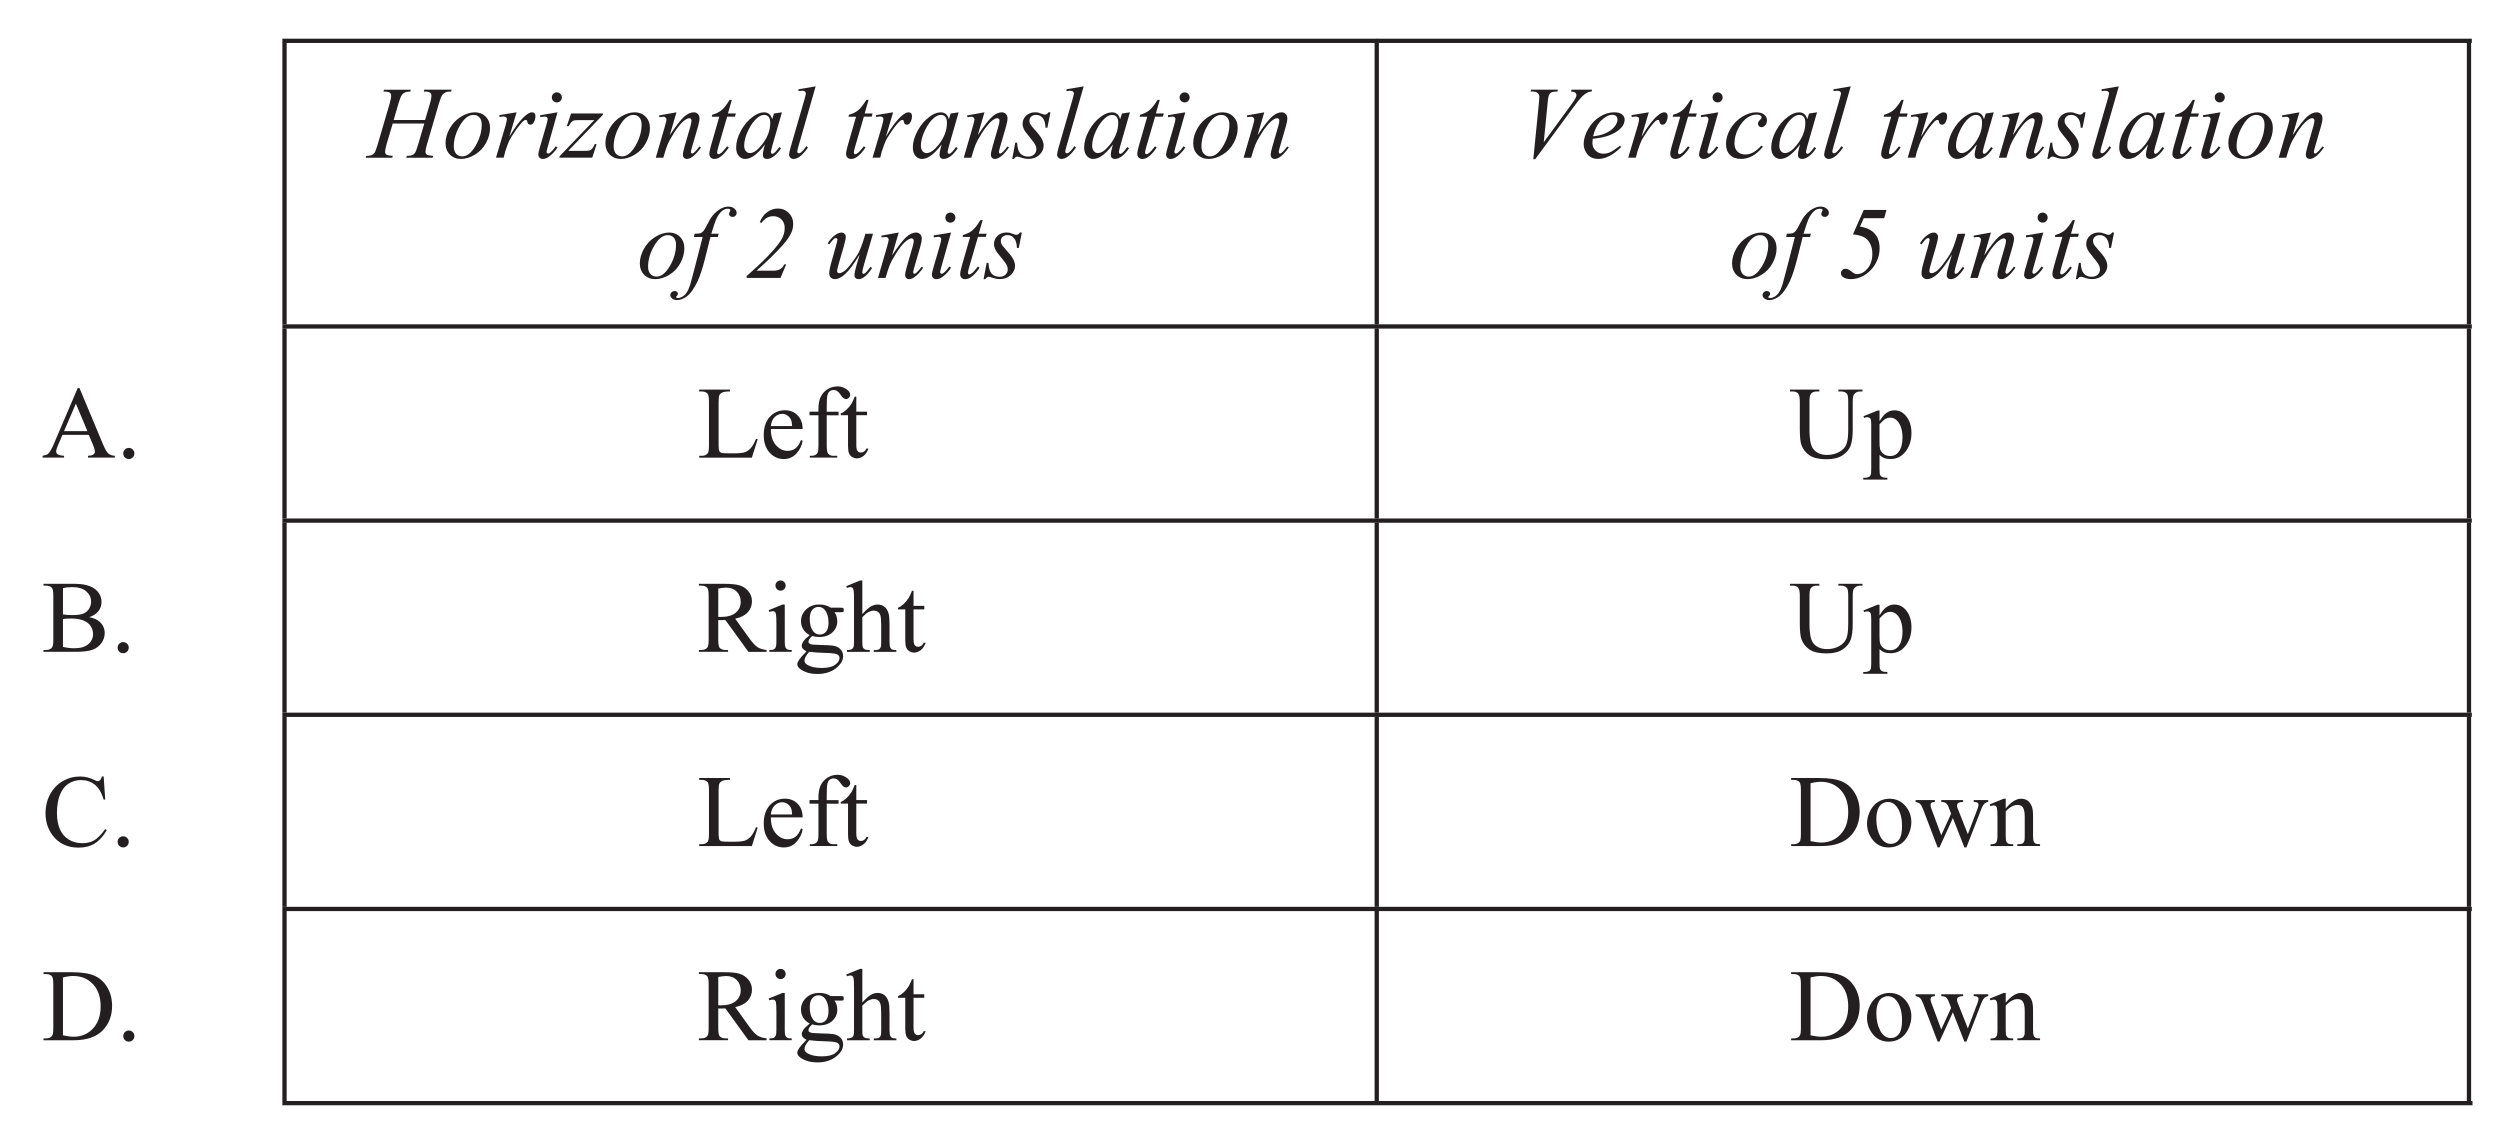 <?xml version="1.0" encoding="UTF-8" standalone="no"?>
<!-- Created with Inkscape (http://www.inkscape.org/) -->

<svg
   xmlns:dc="http://purl.org/dc/elements/1.1/"
   xmlns:cc="http://creativecommons.org/ns#"
   xmlns:rdf="http://www.w3.org/1999/02/22-rdf-syntax-ns#"
   xmlns:svg="http://www.w3.org/2000/svg"
   xmlns="http://www.w3.org/2000/svg"
   xmlns:sodipodi="http://sodipodi.sourceforge.net/DTD/sodipodi-0.dtd"
   xmlns:inkscape="http://www.inkscape.org/namespaces/inkscape"
   width="103mm"
   height="47mm"
   viewBox="0 0 103 47"
   version="1.1"
   id="svg1802"
   inkscape:version="0.92.4 (5da689c313, 2019-01-14)"
   sodipodi:docname="ADV, 2020 Q2 MC.svg">
  <defs
     id="defs1796" />
  <sodipodi:namedview
     id="base"
     pagecolor="#ffffff"
     bordercolor="#666666"
     borderopacity="1.0"
     inkscape:pageopacity="0.0"
     inkscape:pageshadow="2"
     inkscape:zoom="0.7"
     inkscape:cx="121.04587"
     inkscape:cy="358.02773"
     inkscape:document-units="mm"
     inkscape:current-layer="layer1"
     showgrid="false"
     inkscape:window-width="1366"
     inkscape:window-height="715"
     inkscape:window-x="-8"
     inkscape:window-y="-8"
     inkscape:window-maximized="1" />
  <g
     inkscape:label="Layer 1"
     inkscape:groupmode="layer"
     id="layer1"
     transform="translate(0,-250)">
    <g
       id="g2603"
       transform="translate(-1.89,62.744)">
      <g
         transform="matrix(0.353,0,0,-0.353,13.524,188.938)"
         id="g1101">
        <path
           inkscape:connector-curvature="0"
           id="path1103"
           style="fill:none;stroke:#231f20;stroke-width:0.5;stroke-linecap:butt;stroke-linejoin:miter;stroke-miterlimit:10;stroke-dasharray:none;stroke-opacity:1"
           d="M 0,0 H 127.809" />
      </g>
      <g
         transform="matrix(0.353,0,0,-0.353,13.612,200.617)"
         id="g1105">
        <path
           inkscape:connector-curvature="0"
           id="path1107"
           style="fill:none;stroke:#231f20;stroke-width:0.5;stroke-linecap:butt;stroke-linejoin:miter;stroke-miterlimit:10;stroke-dasharray:none;stroke-opacity:1"
           d="M 0,0 V 32.858" />
      </g>
      <g
         transform="matrix(0.353,0,0,-0.353,58.612,188.938)"
         id="g1109">
        <path
           inkscape:connector-curvature="0"
           id="path1111"
           style="fill:none;stroke:#231f20;stroke-width:0.5;stroke-linecap:butt;stroke-linejoin:miter;stroke-miterlimit:10;stroke-dasharray:none;stroke-opacity:1"
           d="M 0,0 H 127.809" />
      </g>
      <g
         transform="matrix(0.353,0,0,-0.353,58.612,200.617)"
         id="g1113">
        <path
           inkscape:connector-curvature="0"
           id="path1115"
           style="fill:none;stroke:#231f20;stroke-width:0.5;stroke-linecap:butt;stroke-linejoin:miter;stroke-miterlimit:10;stroke-dasharray:none;stroke-opacity:1"
           d="M 0,0 V 32.858" />
      </g>
      <g
         transform="matrix(0.353,0,0,-0.353,103.612,200.617)"
         id="g1117">
        <path
           inkscape:connector-curvature="0"
           id="path1119"
           style="fill:none;stroke:#231f20;stroke-width:0.5;stroke-linecap:butt;stroke-linejoin:miter;stroke-miterlimit:10;stroke-dasharray:none;stroke-opacity:1"
           d="M 0,0 V 32.858" />
      </g>
      <g
         transform="matrix(0.353,0,0,-0.353,13.524,200.706)"
         id="g1121">
        <path
           inkscape:connector-curvature="0"
           id="path1123"
           style="fill:none;stroke:#231f20;stroke-width:0.5;stroke-linecap:butt;stroke-linejoin:miter;stroke-miterlimit:10;stroke-dasharray:none;stroke-opacity:1"
           d="M 0,0 H 127.809" />
      </g>
      <g
         transform="matrix(0.353,0,0,-0.353,13.612,208.617)"
         id="g1125">
        <path
           inkscape:connector-curvature="0"
           id="path1127"
           style="fill:none;stroke:#231f20;stroke-width:0.5;stroke-linecap:butt;stroke-linejoin:miter;stroke-miterlimit:10;stroke-dasharray:none;stroke-opacity:1"
           d="M 0,0 V 22.177" />
      </g>
      <g
         transform="matrix(0.353,0,0,-0.353,58.612,200.706)"
         id="g1129">
        <path
           inkscape:connector-curvature="0"
           id="path1131"
           style="fill:none;stroke:#231f20;stroke-width:0.5;stroke-linecap:butt;stroke-linejoin:miter;stroke-miterlimit:10;stroke-dasharray:none;stroke-opacity:1"
           d="M 0,0 H 127.809" />
      </g>
      <g
         transform="matrix(0.353,0,0,-0.353,58.612,208.617)"
         id="g1133">
        <path
           inkscape:connector-curvature="0"
           id="path1135"
           style="fill:none;stroke:#231f20;stroke-width:0.5;stroke-linecap:butt;stroke-linejoin:miter;stroke-miterlimit:10;stroke-dasharray:none;stroke-opacity:1"
           d="M 0,0 V 22.177" />
      </g>
      <g
         transform="matrix(0.353,0,0,-0.353,103.612,208.617)"
         id="g1137">
        <path
           inkscape:connector-curvature="0"
           id="path1139"
           style="fill:none;stroke:#231f20;stroke-width:0.5;stroke-linecap:butt;stroke-linejoin:miter;stroke-miterlimit:10;stroke-dasharray:none;stroke-opacity:1"
           d="M 0,0 V 22.177" />
      </g>
      <g
         transform="matrix(0.353,0,0,-0.353,13.524,208.705)"
         id="g1141">
        <path
           inkscape:connector-curvature="0"
           id="path1143"
           style="fill:none;stroke:#231f20;stroke-width:0.5;stroke-linecap:butt;stroke-linejoin:miter;stroke-miterlimit:10;stroke-dasharray:none;stroke-opacity:1"
           d="M 0,0 H 127.809" />
      </g>
      <g
         transform="matrix(0.353,0,0,-0.353,13.612,216.617)"
         id="g1145">
        <path
           inkscape:connector-curvature="0"
           id="path1147"
           style="fill:none;stroke:#231f20;stroke-width:0.5;stroke-linecap:butt;stroke-linejoin:miter;stroke-miterlimit:10;stroke-dasharray:none;stroke-opacity:1"
           d="M 0,0 V 22.177" />
      </g>
      <g
         transform="matrix(0.353,0,0,-0.353,58.612,208.705)"
         id="g1149">
        <path
           inkscape:connector-curvature="0"
           id="path1151"
           style="fill:none;stroke:#231f20;stroke-width:0.5;stroke-linecap:butt;stroke-linejoin:miter;stroke-miterlimit:10;stroke-dasharray:none;stroke-opacity:1"
           d="M 0,0 H 127.809" />
      </g>
      <g
         transform="matrix(0.353,0,0,-0.353,58.612,216.617)"
         id="g1153">
        <path
           inkscape:connector-curvature="0"
           id="path1155"
           style="fill:none;stroke:#231f20;stroke-width:0.5;stroke-linecap:butt;stroke-linejoin:miter;stroke-miterlimit:10;stroke-dasharray:none;stroke-opacity:1"
           d="M 0,0 V 22.177" />
      </g>
      <g
         transform="matrix(0.353,0,0,-0.353,103.612,216.617)"
         id="g1157">
        <path
           inkscape:connector-curvature="0"
           id="path1159"
           style="fill:none;stroke:#231f20;stroke-width:0.5;stroke-linecap:butt;stroke-linejoin:miter;stroke-miterlimit:10;stroke-dasharray:none;stroke-opacity:1"
           d="M 0,0 V 22.177" />
      </g>
      <g
         transform="matrix(0.353,0,0,-0.353,13.524,216.705)"
         id="g1161">
        <path
           inkscape:connector-curvature="0"
           id="path1163"
           style="fill:none;stroke:#231f20;stroke-width:0.5;stroke-linecap:butt;stroke-linejoin:miter;stroke-miterlimit:10;stroke-dasharray:none;stroke-opacity:1"
           d="M 0,0 H 127.809" />
      </g>
      <g
         transform="matrix(0.353,0,0,-0.353,13.612,224.617)"
         id="g1165">
        <path
           inkscape:connector-curvature="0"
           id="path1167"
           style="fill:none;stroke:#231f20;stroke-width:0.5;stroke-linecap:butt;stroke-linejoin:miter;stroke-miterlimit:10;stroke-dasharray:none;stroke-opacity:1"
           d="M 0,0 V 22.177" />
      </g>
      <g
         transform="matrix(0.353,0,0,-0.353,58.612,216.705)"
         id="g1169">
        <path
           inkscape:connector-curvature="0"
           id="path1171"
           style="fill:none;stroke:#231f20;stroke-width:0.5;stroke-linecap:butt;stroke-linejoin:miter;stroke-miterlimit:10;stroke-dasharray:none;stroke-opacity:1"
           d="M 0,0 H 127.809" />
      </g>
      <g
         transform="matrix(0.353,0,0,-0.353,58.612,224.617)"
         id="g1173">
        <path
           inkscape:connector-curvature="0"
           id="path1175"
           style="fill:none;stroke:#231f20;stroke-width:0.5;stroke-linecap:butt;stroke-linejoin:miter;stroke-miterlimit:10;stroke-dasharray:none;stroke-opacity:1"
           d="M 0,0 V 22.177" />
      </g>
      <g
         transform="matrix(0.353,0,0,-0.353,103.612,224.617)"
         id="g1177">
        <path
           inkscape:connector-curvature="0"
           id="path1179"
           style="fill:none;stroke:#231f20;stroke-width:0.5;stroke-linecap:butt;stroke-linejoin:miter;stroke-miterlimit:10;stroke-dasharray:none;stroke-opacity:1"
           d="M 0,0 V 22.177" />
      </g>
      <g
         transform="matrix(0.353,0,0,-0.353,13.524,224.705)"
         id="g1181">
        <path
           inkscape:connector-curvature="0"
           id="path1183"
           style="fill:none;stroke:#231f20;stroke-width:0.5;stroke-linecap:butt;stroke-linejoin:miter;stroke-miterlimit:10;stroke-dasharray:none;stroke-opacity:1"
           d="M 0,0 H 127.809" />
      </g>
      <g
         transform="matrix(0.353,0,0,-0.353,13.612,232.617)"
         id="g1185">
        <path
           inkscape:connector-curvature="0"
           id="path1187"
           style="fill:none;stroke:#231f20;stroke-width:0.5;stroke-linecap:butt;stroke-linejoin:miter;stroke-miterlimit:10;stroke-dasharray:none;stroke-opacity:1"
           d="M 0,0 V 22.177" />
      </g>
      <g
         transform="matrix(0.353,0,0,-0.353,58.612,224.705)"
         id="g1189">
        <path
           inkscape:connector-curvature="0"
           id="path1191"
           style="fill:none;stroke:#231f20;stroke-width:0.5;stroke-linecap:butt;stroke-linejoin:miter;stroke-miterlimit:10;stroke-dasharray:none;stroke-opacity:1"
           d="M 0,0 H 127.809" />
      </g>
      <g
         transform="matrix(0.353,0,0,-0.353,58.612,232.617)"
         id="g1193">
        <path
           inkscape:connector-curvature="0"
           id="path1195"
           style="fill:none;stroke:#231f20;stroke-width:0.5;stroke-linecap:butt;stroke-linejoin:miter;stroke-miterlimit:10;stroke-dasharray:none;stroke-opacity:1"
           d="M 0,0 V 22.177" />
      </g>
      <g
         transform="matrix(0.353,0,0,-0.353,103.612,232.617)"
         id="g1197">
        <path
           inkscape:connector-curvature="0"
           id="path1199"
           style="fill:none;stroke:#231f20;stroke-width:0.5;stroke-linecap:butt;stroke-linejoin:miter;stroke-miterlimit:10;stroke-dasharray:none;stroke-opacity:1"
           d="M 0,0 V 22.177" />
      </g>
      <g
         transform="matrix(0.353,0,0,-0.353,13.524,232.705)"
         id="g1201">
        <path
           inkscape:connector-curvature="0"
           id="path1203"
           style="fill:none;stroke:#231f20;stroke-width:0.5;stroke-linecap:butt;stroke-linejoin:miter;stroke-miterlimit:10;stroke-dasharray:none;stroke-opacity:1"
           d="M 0,0 H 127.809 255.618" />
      </g>
      <g
         aria-label="A."
         style="font-variant:normal;font-weight:normal;font-size:4.233px;font-family:'Times New Roman';-inkscape-font-specification:Times-Roman;writing-mode:lr-tb;fill:#231f20;fill-opacity:1;fill-rule:nonzero;stroke:none;stroke-width:0.353"
         id="text1207">
        <path
           d="M 5.549,205.172 H 4.464 l -0.19,0.442 q -0.07,0.163 -0.07,0.244 0,0.064 0.06,0.114 0.062,0.048 0.265,0.062 v 0.076 H 3.645 v -0.076 q 0.176,-0.031 0.227,-0.081 0.105,-0.099 0.234,-0.403 l 0.986,-2.307 h 0.072 l 0.976,2.332 q 0.118,0.281 0.213,0.366 0.097,0.083 0.269,0.093 v 0.076 H 5.516 v -0.076 q 0.167,-0.008 0.225,-0.056 0.06,-0.048 0.06,-0.116 0,-0.091 -0.083,-0.287 z m -0.058,-0.153 -0.475,-1.133 -0.488,1.133 z"
           style="stroke-width:0.353"
           id="path2605"
           inkscape:connector-curvature="0" />
        <path
           d="m 7.198,205.71 q 0.097,0 0.163,0.068 0.066,0.066 0.066,0.161 0,0.095 -0.068,0.163 -0.066,0.066 -0.161,0.066 -0.095,0 -0.163,-0.066 -0.066,-0.068 -0.066,-0.163 0,-0.097 0.066,-0.163 0.068,-0.066 0.163,-0.066 z"
           style="stroke-width:0.353"
           id="path2607"
           inkscape:connector-curvature="0" />
      </g>
      <g
         aria-label="B."
         style="font-variant:normal;font-weight:normal;font-size:4.233px;font-family:'Times New Roman';-inkscape-font-specification:Times-Roman;writing-mode:lr-tb;fill:#231f20;fill-opacity:1;fill-rule:nonzero;stroke:none;stroke-width:0.353"
         id="text1211">
        <path
           d="m 5.567,212.681 q 0.291,0.062 0.436,0.198 0.201,0.19 0.201,0.465 0,0.209 -0.132,0.401 -0.132,0.19 -0.364,0.279 -0.229,0.087 -0.703,0.087 H 3.682 v -0.076 h 0.105 q 0.176,0 0.252,-0.112 0.048,-0.072 0.048,-0.308 v -1.811 q 0,-0.26 -0.06,-0.329 -0.081,-0.091 -0.24,-0.091 H 3.682 v -0.076 h 1.211 q 0.339,0 0.544,0.05 0.31,0.074 0.473,0.265 0.163,0.188 0.163,0.434 0,0.211 -0.128,0.378 -0.128,0.165 -0.378,0.246 z m -1.083,-0.112 q 0.076,0.015 0.174,0.023 0.099,0.006 0.217,0.006 0.302,0 0.453,-0.064 0.153,-0.066 0.234,-0.201 0.081,-0.134 0.081,-0.294 0,-0.246 -0.201,-0.42 -0.201,-0.174 -0.585,-0.174 -0.207,0 -0.372,0.045 z m 0,1.339 q 0.24,0.056 0.473,0.056 0.374,0 0.571,-0.167 0.196,-0.17 0.196,-0.418 0,-0.163 -0.089,-0.314 -0.089,-0.151 -0.289,-0.238 -0.201,-0.087 -0.496,-0.087 -0.128,0 -0.219,0.004 -0.091,0.004 -0.147,0.015 z"
           style="stroke-width:0.353"
           id="path2610"
           inkscape:connector-curvature="0" />
        <path
           d="m 6.965,213.711 q 0.097,0 0.163,0.068 0.066,0.066 0.066,0.161 0,0.095 -0.068,0.163 -0.066,0.066 -0.161,0.066 -0.095,0 -0.163,-0.066 -0.066,-0.068 -0.066,-0.163 0,-0.097 0.066,-0.163 0.068,-0.066 0.163,-0.066 z"
           style="stroke-width:0.353"
           id="path2612"
           inkscape:connector-curvature="0" />
      </g>
      <g
         aria-label="C."
         style="font-variant:normal;font-weight:normal;font-size:4.233px;font-family:'Times New Roman';-inkscape-font-specification:Times-Roman;writing-mode:lr-tb;fill:#231f20;fill-opacity:1;fill-rule:nonzero;stroke:none;stroke-width:0.353"
         id="text1215">
        <path
           d="m 6.161,219.246 0.064,0.953 H 6.161 q -0.128,-0.428 -0.366,-0.616 -0.238,-0.188 -0.571,-0.188 -0.279,0 -0.504,0.143 -0.225,0.141 -0.356,0.451 -0.128,0.31 -0.128,0.771 0,0.38 0.122,0.659 0.122,0.279 0.366,0.428 0.246,0.149 0.56,0.149 0.273,0 0.482,-0.116 0.209,-0.118 0.459,-0.465 l 0.064,0.041 q -0.211,0.374 -0.492,0.548 -0.281,0.174 -0.668,0.174 -0.697,0 -1.079,-0.517 -0.285,-0.384 -0.285,-0.905 0,-0.42 0.188,-0.771 0.188,-0.351 0.517,-0.544 0.331,-0.194 0.721,-0.194 0.304,0 0.599,0.149 0.087,0.045 0.124,0.045 0.056,0 0.097,-0.039 0.054,-0.056 0.076,-0.155 z"
           style="stroke-width:0.353"
           id="path2615"
           inkscape:connector-curvature="0" />
        <path
           d="m 6.965,221.712 q 0.097,0 0.163,0.068 0.066,0.066 0.066,0.161 0,0.095 -0.068,0.163 -0.066,0.066 -0.161,0.066 -0.095,0 -0.163,-0.066 -0.066,-0.068 -0.066,-0.163 0,-0.097 0.066,-0.163 0.068,-0.066 0.163,-0.066 z"
           style="stroke-width:0.353"
           id="path2617"
           inkscape:connector-curvature="0" />
      </g>
      <g
         aria-label="D."
         style="font-variant:normal;font-weight:normal;font-size:4.233px;font-family:'Times New Roman';-inkscape-font-specification:Times-Roman;writing-mode:lr-tb;fill:#231f20;fill-opacity:1;fill-rule:nonzero;stroke:none;stroke-width:0.353"
         id="text1219">
        <path
           d="m 3.684,230.114 v -0.076 h 0.105 q 0.178,0 0.252,-0.114 0.045,-0.068 0.045,-0.306 v -1.811 q 0,-0.263 -0.058,-0.329 -0.081,-0.091 -0.24,-0.091 H 3.684 v -0.076 h 1.141 q 0.628,0 0.955,0.143 0.329,0.143 0.527,0.475 0.201,0.333 0.201,0.769 0,0.585 -0.356,0.978 -0.399,0.438 -1.215,0.438 z m 0.8,-0.203 q 0.263,0.058 0.44,0.058 0.48,0 0.796,-0.337 0.316,-0.337 0.316,-0.914 0,-0.581 -0.316,-0.916 -0.316,-0.335 -0.812,-0.335 -0.186,0 -0.424,0.06 z"
           style="stroke-width:0.353"
           id="path2620"
           inkscape:connector-curvature="0" />
        <path
           d="m 7.198,229.713 q 0.097,0 0.163,0.068 0.066,0.066 0.066,0.161 0,0.095 -0.068,0.163 -0.066,0.066 -0.161,0.066 -0.095,0 -0.163,-0.066 -0.066,-0.068 -0.066,-0.163 0,-0.097 0.066,-0.163 0.068,-0.066 0.163,-0.066 z"
           style="stroke-width:0.353"
           id="path2622"
           inkscape:connector-curvature="0" />
      </g>
      <g
         aria-label="Horizontal translation"
         style="font-style:italic;font-variant:normal;font-size:4.233px;font-family:'Times New Roman';-inkscape-font-specification:Times-Italic;writing-mode:lr-tb;fill:#231f20;fill-opacity:1;fill-rule:nonzero;stroke:none;stroke-width:0.353"
         id="text1223">
        <path
           d="m 18.109,192.201 h 1.294 l 0.205,-0.692 q 0.058,-0.203 0.058,-0.314 0,-0.054 -0.027,-0.091 -0.025,-0.039 -0.079,-0.058 -0.054,-0.019 -0.211,-0.019 l 0.021,-0.076 h 1.129 l -0.025,0.076 q -0.143,-0.002 -0.213,0.029 -0.099,0.043 -0.147,0.112 -0.068,0.097 -0.138,0.341 l -0.494,1.693 q -0.062,0.211 -0.062,0.302 0,0.079 0.054,0.12 0.056,0.039 0.263,0.054 l -0.023,0.076 h -1.091 l 0.029,-0.076 q 0.161,-0.004 0.215,-0.029 0.083,-0.037 0.12,-0.095 0.054,-0.081 0.132,-0.351 l 0.252,-0.858 H 18.07 l -0.254,0.858 q -0.06,0.207 -0.06,0.302 0,0.079 0.054,0.12 0.054,0.039 0.26,0.054 l -0.017,0.076 h -1.1 l 0.027,-0.076 q 0.163,-0.004 0.217,-0.029 0.083,-0.037 0.122,-0.095 0.054,-0.085 0.132,-0.351 l 0.496,-1.693 q 0.06,-0.207 0.06,-0.314 0,-0.054 -0.027,-0.091 -0.025,-0.039 -0.081,-0.058 -0.054,-0.019 -0.213,-0.019 l 0.025,-0.076 h 1.106 l -0.023,0.076 q -0.138,-0.002 -0.205,0.029 -0.097,0.041 -0.143,0.11 -0.062,0.091 -0.136,0.343 z"
           style="stroke-width:0.353"
           id="path2625"
           inkscape:connector-curvature="0" />
        <path
           d="m 22.08,192.53 q 0,0.31 -0.165,0.614 -0.163,0.304 -0.457,0.482 -0.294,0.178 -0.571,0.178 -0.283,0 -0.463,-0.18 -0.178,-0.182 -0.178,-0.469 0,-0.304 0.174,-0.61 0.176,-0.306 0.467,-0.484 0.294,-0.178 0.566,-0.178 0.273,0 0.449,0.18 0.178,0.18 0.178,0.467 z m -0.343,-0.143 q 0,-0.192 -0.095,-0.294 -0.093,-0.103 -0.242,-0.103 -0.304,0 -0.56,0.436 -0.254,0.434 -0.254,0.864 0,0.196 0.099,0.304 0.099,0.105 0.25,0.105 0.291,0 0.546,-0.432 0.256,-0.434 0.256,-0.881 z"
           style="stroke-width:0.353"
           id="path2627"
           inkscape:connector-curvature="0" />
        <path
           d="m 22.46,191.999 0.713,-0.116 -0.298,1.005 q 0.362,-0.618 0.657,-0.864 0.167,-0.141 0.273,-0.141 0.068,0 0.107,0.041 0.039,0.039 0.039,0.116 0,0.136 -0.07,0.26 -0.05,0.093 -0.143,0.093 -0.048,0 -0.083,-0.031 -0.033,-0.031 -0.041,-0.095 -0.004,-0.039 -0.019,-0.052 -0.017,-0.017 -0.039,-0.017 -0.035,0 -0.066,0.017 -0.054,0.029 -0.163,0.161 -0.172,0.203 -0.372,0.525 -0.087,0.136 -0.149,0.308 -0.087,0.236 -0.099,0.283 l -0.066,0.26 h -0.316 l 0.382,-1.284 q 0.066,-0.223 0.066,-0.318 0,-0.037 -0.031,-0.062 -0.041,-0.033 -0.11,-0.033 -0.043,0 -0.159,0.019 z"
           style="stroke-width:0.353"
           id="path2629"
           inkscape:connector-curvature="0" />
        <path
           d="m 24.832,191.062 q 0.087,0 0.147,0.06 0.06,0.06 0.06,0.147 0,0.085 -0.062,0.147 -0.06,0.06 -0.145,0.06 -0.085,0 -0.147,-0.06 -0.06,-0.062 -0.06,-0.147 0,-0.087 0.06,-0.147 0.06,-0.06 0.147,-0.06 z m 0.027,0.821 -0.409,1.449 q -0.041,0.147 -0.041,0.176 0,0.033 0.019,0.054 0.021,0.021 0.048,0.021 0.031,0 0.074,-0.033 0.118,-0.093 0.238,-0.265 l 0.072,0.048 q -0.141,0.215 -0.331,0.362 -0.141,0.11 -0.269,0.11 -0.085,0 -0.138,-0.05 -0.054,-0.052 -0.054,-0.128 0,-0.076 0.052,-0.254 l 0.269,-0.926 q 0.066,-0.227 0.066,-0.285 0,-0.045 -0.033,-0.074 -0.031,-0.029 -0.087,-0.029 -0.045,0 -0.188,0.023 v -0.081 z"
           style="stroke-width:0.353"
           id="path2631"
           inkscape:connector-curvature="0" />
        <path
           d="m 25.418,191.932 h 1.313 v 0.052 l -1.43,1.488 h 0.606 q 0.215,0 0.273,-0.017 0.058,-0.017 0.105,-0.07 0.05,-0.054 0.11,-0.194 h 0.076 l -0.18,0.562 h -1.346 v -0.06 l 1.43,-1.488 h -0.595 q -0.188,0 -0.227,0.01 -0.058,0.012 -0.116,0.066 -0.056,0.052 -0.116,0.174 h -0.079 z"
           style="stroke-width:0.353"
           id="path2633"
           inkscape:connector-curvature="0" />
        <path
           d="m 28.667,192.53 q 0,0.31 -0.165,0.614 -0.163,0.304 -0.457,0.482 -0.294,0.178 -0.571,0.178 -0.283,0 -0.463,-0.18 -0.178,-0.182 -0.178,-0.469 0,-0.304 0.174,-0.61 0.176,-0.306 0.467,-0.484 0.294,-0.178 0.566,-0.178 0.273,0 0.449,0.18 0.178,0.18 0.178,0.467 z m -0.343,-0.143 q 0,-0.192 -0.095,-0.294 -0.093,-0.103 -0.242,-0.103 -0.304,0 -0.56,0.436 -0.254,0.434 -0.254,0.864 0,0.196 0.099,0.304 0.099,0.105 0.25,0.105 0.291,0 0.546,-0.432 0.256,-0.434 0.256,-0.881 z"
           style="stroke-width:0.353"
           id="path2635"
           inkscape:connector-curvature="0" />
        <path
           d="m 29.76,191.883 -0.275,0.941 q 0.387,-0.577 0.591,-0.759 0.207,-0.182 0.397,-0.182 0.103,0 0.169,0.068 0.068,0.068 0.068,0.178 0,0.124 -0.06,0.331 l -0.252,0.87 q -0.043,0.151 -0.043,0.184 0,0.029 0.017,0.05 0.017,0.019 0.035,0.019 0.025,0 0.06,-0.027 0.11,-0.087 0.24,-0.265 l 0.064,0.039 q -0.192,0.275 -0.364,0.393 -0.12,0.081 -0.215,0.081 -0.076,0 -0.122,-0.048 -0.045,-0.045 -0.045,-0.124 0,-0.099 0.07,-0.341 l 0.24,-0.831 q 0.045,-0.155 0.045,-0.242 0,-0.041 -0.027,-0.066 -0.027,-0.027 -0.066,-0.027 -0.058,0 -0.138,0.05 -0.153,0.093 -0.318,0.308 -0.165,0.213 -0.349,0.546 -0.097,0.176 -0.161,0.384 l -0.103,0.341 h -0.31 l 0.376,-1.294 q 0.066,-0.234 0.066,-0.281 0,-0.045 -0.037,-0.079 -0.035,-0.035 -0.089,-0.035 -0.025,0 -0.087,0.008 l -0.079,0.012 -0.012,-0.074 z"
           style="stroke-width:0.353"
           id="path2637"
           inkscape:connector-curvature="0" />
        <path
           d="m 32.042,191.37 -0.161,0.562 h 0.325 l -0.035,0.13 h -0.322 l -0.356,1.22 q -0.058,0.196 -0.058,0.254 0,0.035 0.017,0.054 0.017,0.019 0.039,0.019 0.052,0 0.136,-0.072 0.05,-0.041 0.221,-0.254 l 0.068,0.052 q -0.19,0.277 -0.36,0.391 -0.116,0.079 -0.234,0.079 -0.091,0 -0.149,-0.056 -0.058,-0.058 -0.058,-0.147 0,-0.112 0.066,-0.341 l 0.345,-1.197 h -0.312 l 0.021,-0.081 q 0.227,-0.062 0.378,-0.184 0.151,-0.124 0.337,-0.428 z"
           style="stroke-width:0.353"
           id="path2639"
           inkscape:connector-curvature="0" />
        <path
           d="m 34.106,191.883 -0.403,1.401 -0.045,0.188 q -0.006,0.027 -0.006,0.045 0,0.033 0.021,0.058 0.017,0.019 0.041,0.019 0.027,0 0.07,-0.033 0.081,-0.06 0.215,-0.248 l 0.07,0.05 q -0.143,0.215 -0.294,0.329 -0.151,0.112 -0.279,0.112 -0.089,0 -0.134,-0.045 -0.043,-0.043 -0.043,-0.128 0,-0.101 0.045,-0.267 l 0.043,-0.155 q -0.271,0.353 -0.498,0.494 -0.163,0.101 -0.32,0.101 -0.151,0 -0.26,-0.124 -0.11,-0.126 -0.11,-0.345 0,-0.329 0.196,-0.692 0.198,-0.366 0.502,-0.585 0.238,-0.174 0.449,-0.174 0.126,0 0.209,0.066 0.085,0.066 0.128,0.219 l 0.074,-0.236 z m -0.736,0.107 q -0.132,0 -0.281,0.124 -0.211,0.176 -0.376,0.521 -0.163,0.345 -0.163,0.624 0,0.141 0.07,0.223 0.07,0.081 0.161,0.081 0.225,0 0.49,-0.333 0.353,-0.442 0.353,-0.907 0,-0.176 -0.068,-0.254 -0.068,-0.079 -0.186,-0.079 z"
           style="stroke-width:0.353"
           id="path2641"
           inkscape:connector-curvature="0" />
        <path
           d="m 35.495,190.814 -0.707,2.46 q -0.052,0.184 -0.052,0.225 0,0.031 0.019,0.052 0.021,0.021 0.05,0.021 0.039,0 0.085,-0.035 0.107,-0.085 0.225,-0.263 l 0.062,0.064 q -0.196,0.277 -0.362,0.387 -0.122,0.079 -0.232,0.079 -0.079,0 -0.132,-0.054 -0.052,-0.054 -0.052,-0.124 0,-0.074 0.066,-0.306 l 0.56,-1.939 q 0.068,-0.238 0.068,-0.273 0,-0.05 -0.039,-0.081 -0.039,-0.033 -0.122,-0.033 -0.048,0 -0.145,0.015 v -0.076 z"
           style="stroke-width:0.353"
           id="path2643"
           inkscape:connector-curvature="0" />
        <path
           d="m 37.675,191.37 -0.161,0.562 h 0.325 l -0.035,0.13 h -0.322 l -0.356,1.22 q -0.058,0.196 -0.058,0.254 0,0.035 0.017,0.054 0.017,0.019 0.039,0.019 0.052,0 0.136,-0.072 0.05,-0.041 0.221,-0.254 l 0.068,0.052 q -0.19,0.277 -0.36,0.391 -0.116,0.079 -0.234,0.079 -0.091,0 -0.149,-0.056 -0.058,-0.058 -0.058,-0.147 0,-0.112 0.066,-0.341 l 0.345,-1.197 h -0.312 l 0.021,-0.081 q 0.227,-0.062 0.378,-0.184 0.151,-0.124 0.337,-0.428 z"
           style="stroke-width:0.353"
           id="path2645"
           inkscape:connector-curvature="0" />
        <path
           d="m 37.974,191.999 0.713,-0.116 -0.298,1.005 q 0.362,-0.618 0.657,-0.864 0.167,-0.141 0.273,-0.141 0.068,0 0.107,0.041 0.039,0.039 0.039,0.116 0,0.136 -0.07,0.26 -0.05,0.093 -0.143,0.093 -0.048,0 -0.083,-0.031 -0.033,-0.031 -0.041,-0.095 -0.004,-0.039 -0.019,-0.052 -0.017,-0.017 -0.039,-0.017 -0.035,0 -0.066,0.017 -0.054,0.029 -0.163,0.161 -0.172,0.203 -0.372,0.525 -0.087,0.136 -0.149,0.308 -0.087,0.236 -0.099,0.283 l -0.066,0.26 h -0.316 l 0.382,-1.284 q 0.066,-0.223 0.066,-0.318 0,-0.037 -0.031,-0.062 -0.041,-0.033 -0.11,-0.033 -0.043,0 -0.159,0.019 z"
           style="stroke-width:0.353"
           id="path2647"
           inkscape:connector-curvature="0" />
        <path
           d="m 41.386,191.883 -0.403,1.401 -0.045,0.188 q -0.006,0.027 -0.006,0.045 0,0.033 0.021,0.058 0.017,0.019 0.041,0.019 0.027,0 0.07,-0.033 0.081,-0.06 0.215,-0.248 l 0.07,0.05 q -0.143,0.215 -0.294,0.329 -0.151,0.112 -0.279,0.112 -0.089,0 -0.134,-0.045 -0.043,-0.043 -0.043,-0.128 0,-0.101 0.045,-0.267 l 0.043,-0.155 q -0.271,0.353 -0.498,0.494 -0.163,0.101 -0.32,0.101 -0.151,0 -0.26,-0.124 -0.11,-0.126 -0.11,-0.345 0,-0.329 0.196,-0.692 0.198,-0.366 0.502,-0.585 0.238,-0.174 0.449,-0.174 0.126,0 0.209,0.066 0.085,0.066 0.128,0.219 l 0.074,-0.236 z m -0.736,0.107 q -0.132,0 -0.281,0.124 -0.211,0.176 -0.376,0.521 -0.163,0.345 -0.163,0.624 0,0.141 0.07,0.223 0.07,0.081 0.161,0.081 0.225,0 0.49,-0.333 0.353,-0.442 0.353,-0.907 0,-0.176 -0.068,-0.254 -0.068,-0.079 -0.186,-0.079 z"
           style="stroke-width:0.353"
           id="path2649"
           inkscape:connector-curvature="0" />
        <path
           d="m 42.45,191.883 -0.275,0.941 q 0.387,-0.577 0.591,-0.759 0.207,-0.182 0.397,-0.182 0.103,0 0.169,0.068 0.068,0.068 0.068,0.178 0,0.124 -0.06,0.331 l -0.252,0.87 q -0.043,0.151 -0.043,0.184 0,0.029 0.017,0.05 0.017,0.019 0.035,0.019 0.025,0 0.06,-0.027 0.11,-0.087 0.24,-0.265 l 0.064,0.039 q -0.192,0.275 -0.364,0.393 -0.12,0.081 -0.215,0.081 -0.076,0 -0.122,-0.048 -0.045,-0.045 -0.045,-0.124 0,-0.099 0.07,-0.341 l 0.24,-0.831 q 0.045,-0.155 0.045,-0.242 0,-0.041 -0.027,-0.066 -0.027,-0.027 -0.066,-0.027 -0.058,0 -0.138,0.05 -0.153,0.093 -0.318,0.308 -0.165,0.213 -0.349,0.546 -0.097,0.176 -0.161,0.384 l -0.103,0.341 H 41.597 l 0.376,-1.294 q 0.066,-0.234 0.066,-0.281 0,-0.045 -0.037,-0.079 -0.035,-0.035 -0.089,-0.035 -0.025,0 -0.087,0.008 l -0.079,0.012 -0.012,-0.074 z"
           style="stroke-width:0.353"
           id="path2651"
           inkscape:connector-curvature="0" />
        <path
           d="m 45.168,191.883 -0.126,0.635 h -0.076 q -0.01,-0.277 -0.118,-0.403 -0.107,-0.126 -0.267,-0.126 -0.128,0 -0.205,0.07 -0.074,0.07 -0.074,0.17 0,0.068 0.029,0.13 0.031,0.062 0.132,0.174 0.269,0.294 0.347,0.442 0.079,0.149 0.079,0.281 0,0.215 -0.18,0.382 -0.178,0.165 -0.451,0.165 -0.149,0 -0.343,-0.07 -0.068,-0.025 -0.105,-0.025 -0.093,0 -0.141,0.095 h -0.076 l 0.126,-0.67 h 0.076 q 0.012,0.314 0.13,0.444 0.118,0.13 0.322,0.13 0.157,0 0.248,-0.087 0.093,-0.089 0.093,-0.217 0,-0.083 -0.033,-0.153 -0.058,-0.124 -0.244,-0.343 -0.184,-0.219 -0.238,-0.329 -0.052,-0.11 -0.052,-0.219 0,-0.201 0.145,-0.339 0.147,-0.138 0.376,-0.138 0.066,0 0.12,0.01 0.029,0.006 0.134,0.048 0.107,0.039 0.143,0.039 0.089,0 0.149,-0.097 z"
           style="stroke-width:0.353"
           id="path2653"
           inkscape:connector-curvature="0" />
        <path
           d="m 46.538,190.814 -0.707,2.46 q -0.052,0.184 -0.052,0.225 0,0.031 0.019,0.052 0.021,0.021 0.05,0.021 0.039,0 0.085,-0.035 0.107,-0.085 0.225,-0.263 l 0.062,0.064 q -0.196,0.277 -0.362,0.387 -0.122,0.079 -0.232,0.079 -0.079,0 -0.132,-0.054 -0.052,-0.054 -0.052,-0.124 0,-0.074 0.066,-0.306 l 0.56,-1.939 q 0.068,-0.238 0.068,-0.273 0,-0.05 -0.039,-0.081 -0.039,-0.033 -0.122,-0.033 -0.048,0 -0.145,0.015 v -0.076 z"
           style="stroke-width:0.353"
           id="path2655"
           inkscape:connector-curvature="0" />
        <path
           d="m 48.443,191.883 -0.403,1.401 -0.045,0.188 q -0.006,0.027 -0.006,0.045 0,0.033 0.021,0.058 0.017,0.019 0.041,0.019 0.027,0 0.07,-0.033 0.081,-0.06 0.215,-0.248 l 0.07,0.05 q -0.143,0.215 -0.294,0.329 -0.151,0.112 -0.279,0.112 -0.089,0 -0.134,-0.045 -0.043,-0.043 -0.043,-0.128 0,-0.101 0.045,-0.267 l 0.043,-0.155 q -0.271,0.353 -0.498,0.494 -0.163,0.101 -0.32,0.101 -0.151,0 -0.26,-0.124 -0.11,-0.126 -0.11,-0.345 0,-0.329 0.196,-0.692 0.198,-0.366 0.502,-0.585 0.238,-0.174 0.449,-0.174 0.126,0 0.209,0.066 0.085,0.066 0.128,0.219 l 0.074,-0.236 z m -0.736,0.107 q -0.132,0 -0.281,0.124 -0.211,0.176 -0.376,0.521 -0.163,0.345 -0.163,0.624 0,0.141 0.07,0.223 0.07,0.081 0.161,0.081 0.225,0 0.49,-0.333 0.353,-0.442 0.353,-0.907 0,-0.176 -0.068,-0.254 -0.068,-0.079 -0.186,-0.079 z"
           style="stroke-width:0.353"
           id="path2657"
           inkscape:connector-curvature="0" />
        <path
           d="m 49.673,191.37 -0.161,0.562 h 0.325 l -0.035,0.13 h -0.322 l -0.356,1.22 q -0.058,0.196 -0.058,0.254 0,0.035 0.017,0.054 0.017,0.019 0.039,0.019 0.052,0 0.136,-0.072 0.05,-0.041 0.221,-0.254 l 0.068,0.052 q -0.19,0.277 -0.36,0.391 -0.116,0.079 -0.234,0.079 -0.091,0 -0.149,-0.056 -0.058,-0.058 -0.058,-0.147 0,-0.112 0.066,-0.341 l 0.345,-1.197 h -0.312 l 0.021,-0.081 q 0.227,-0.062 0.378,-0.184 0.151,-0.124 0.337,-0.428 z"
           style="stroke-width:0.353"
           id="path2659"
           inkscape:connector-curvature="0" />
        <path
           d="m 50.697,191.062 q 0.087,0 0.147,0.06 0.06,0.06 0.06,0.147 0,0.085 -0.062,0.147 -0.06,0.06 -0.145,0.06 -0.085,0 -0.147,-0.06 -0.06,-0.062 -0.06,-0.147 0,-0.087 0.06,-0.147 0.06,-0.06 0.147,-0.06 z m 0.027,0.821 -0.409,1.449 q -0.041,0.147 -0.041,0.176 0,0.033 0.019,0.054 0.021,0.021 0.048,0.021 0.031,0 0.074,-0.033 0.118,-0.093 0.238,-0.265 l 0.072,0.048 q -0.141,0.215 -0.331,0.362 -0.141,0.11 -0.269,0.11 -0.085,0 -0.138,-0.05 -0.054,-0.052 -0.054,-0.128 0,-0.076 0.052,-0.254 l 0.269,-0.926 q 0.066,-0.227 0.066,-0.285 0,-0.045 -0.033,-0.074 -0.031,-0.029 -0.087,-0.029 -0.045,0 -0.188,0.023 v -0.081 z"
           style="stroke-width:0.353"
           id="path2661"
           inkscape:connector-curvature="0" />
        <path
           d="m 52.884,192.53 q 0,0.31 -0.165,0.614 -0.163,0.304 -0.457,0.482 -0.294,0.178 -0.571,0.178 -0.283,0 -0.463,-0.18 -0.178,-0.182 -0.178,-0.469 0,-0.304 0.174,-0.61 0.176,-0.306 0.467,-0.484 0.294,-0.178 0.566,-0.178 0.273,0 0.449,0.18 0.178,0.18 0.178,0.467 z m -0.343,-0.143 q 0,-0.192 -0.095,-0.294 -0.093,-0.103 -0.242,-0.103 -0.304,0 -0.56,0.436 -0.254,0.434 -0.254,0.864 0,0.196 0.099,0.304 0.099,0.105 0.25,0.105 0.291,0 0.546,-0.432 0.256,-0.434 0.256,-0.881 z"
           style="stroke-width:0.353"
           id="path2663"
           inkscape:connector-curvature="0" />
        <path
           d="m 53.978,191.883 -0.275,0.941 q 0.387,-0.577 0.591,-0.759 0.207,-0.182 0.397,-0.182 0.103,0 0.169,0.068 0.068,0.068 0.068,0.178 0,0.124 -0.06,0.331 l -0.252,0.87 q -0.043,0.151 -0.043,0.184 0,0.029 0.017,0.05 0.017,0.019 0.035,0.019 0.025,0 0.06,-0.027 0.11,-0.087 0.24,-0.265 l 0.064,0.039 q -0.192,0.275 -0.364,0.393 -0.12,0.081 -0.215,0.081 -0.076,0 -0.122,-0.048 -0.045,-0.045 -0.045,-0.124 0,-0.099 0.07,-0.341 l 0.24,-0.831 q 0.045,-0.155 0.045,-0.242 0,-0.041 -0.027,-0.066 -0.027,-0.027 -0.066,-0.027 -0.058,0 -0.138,0.05 -0.153,0.093 -0.318,0.308 -0.165,0.213 -0.349,0.546 -0.097,0.176 -0.161,0.384 l -0.103,0.341 h -0.31 l 0.376,-1.294 q 0.066,-0.234 0.066,-0.281 0,-0.045 -0.037,-0.079 -0.035,-0.035 -0.089,-0.035 -0.025,0 -0.087,0.008 l -0.079,0.012 -0.012,-0.074 z"
           style="stroke-width:0.353"
           id="path2665"
           inkscape:connector-curvature="0" />
      </g>
      <g
         aria-label="of 2 units"
         style="font-style:italic;font-variant:normal;font-size:4.233px;font-family:'Times New Roman';-inkscape-font-specification:Times-Italic;writing-mode:lr-tb;fill:#231f20;fill-opacity:1;fill-rule:nonzero;stroke:none;stroke-width:0.353"
         id="text1227">
        <path
           d="m 30.085,197.483 q 0,0.31 -0.165,0.614 -0.163,0.304 -0.457,0.482 -0.294,0.178 -0.571,0.178 -0.283,0 -0.463,-0.18 -0.178,-0.182 -0.178,-0.469 0,-0.304 0.174,-0.61 0.176,-0.306 0.467,-0.484 0.294,-0.178 0.566,-0.178 0.273,0 0.449,0.18 0.178,0.18 0.178,0.467 z m -0.343,-0.143 q 0,-0.192 -0.095,-0.294 -0.093,-0.103 -0.242,-0.103 -0.304,0 -0.56,0.436 -0.254,0.434 -0.254,0.864 0,0.196 0.099,0.304 0.099,0.105 0.25,0.105 0.291,0 0.546,-0.432 0.256,-0.434 0.256,-0.881 z"
           style="stroke-width:0.353"
           id="path2668"
           inkscape:connector-curvature="0" />
        <path
           d="m 31.499,196.885 -0.037,0.136 h -0.302 l -0.227,0.903 q -0.151,0.597 -0.304,0.924 -0.217,0.461 -0.467,0.637 -0.19,0.134 -0.38,0.134 -0.124,0 -0.211,-0.074 -0.064,-0.052 -0.064,-0.134 0,-0.066 0.054,-0.116 0.052,-0.048 0.128,-0.048 0.056,0 0.095,0.035 0.037,0.035 0.037,0.081 0,0.045 -0.043,0.085 -0.033,0.029 -0.033,0.043 0,0.019 0.014,0.029 0.019,0.015 0.058,0.015 0.089,0 0.188,-0.056 0.097,-0.056 0.174,-0.167 0.076,-0.11 0.145,-0.318 0.029,-0.087 0.155,-0.573 l 0.36,-1.399 h -0.36 l 0.029,-0.136 q 0.172,0 0.24,-0.023 0.068,-0.025 0.124,-0.091 0.058,-0.068 0.149,-0.252 0.122,-0.248 0.234,-0.384 0.153,-0.184 0.32,-0.275 0.169,-0.093 0.318,-0.093 0.157,0 0.252,0.081 0.095,0.079 0.095,0.172 0,0.072 -0.048,0.122 -0.048,0.05 -0.122,0.05 -0.064,0 -0.105,-0.037 -0.039,-0.037 -0.039,-0.089 0,-0.033 0.027,-0.081 0.027,-0.05 0.027,-0.066 0,-0.029 -0.019,-0.043 -0.027,-0.021 -0.079,-0.021 -0.13,0 -0.234,0.083 -0.138,0.11 -0.248,0.343 -0.056,0.122 -0.205,0.606 z"
           style="stroke-width:0.353"
           id="path2670"
           inkscape:connector-curvature="0" />
        <path
           d="m 34.046,198.707 h -1.395 v -0.076 q 1.067,-0.934 1.41,-1.466 0.159,-0.246 0.159,-0.517 0,-0.215 -0.132,-0.349 -0.132,-0.136 -0.343,-0.136 -0.291,0 -0.48,0.279 l -0.072,-0.033 q 0.105,-0.267 0.308,-0.413 0.203,-0.149 0.438,-0.149 0.267,0 0.449,0.184 0.182,0.182 0.182,0.442 0,0.182 -0.064,0.337 -0.099,0.242 -0.366,0.542 -0.405,0.459 -1.081,1.056 h 0.703 q 0.169,0 0.279,-0.07 0.11,-0.07 0.157,-0.188 h 0.083 z"
           style="stroke-width:0.353"
           id="path2672"
           inkscape:connector-curvature="0" />
        <path
           d="m 37.858,196.885 -0.36,1.232 q -0.081,0.275 -0.081,0.347 0,0.037 0.012,0.056 0.014,0.017 0.037,0.017 0.035,0 0.076,-0.031 0.043,-0.033 0.215,-0.256 l 0.062,0.048 q -0.163,0.258 -0.335,0.38 -0.114,0.079 -0.219,0.079 -0.081,0 -0.126,-0.045 -0.045,-0.045 -0.045,-0.118 0,-0.07 0.027,-0.186 0.033,-0.153 0.188,-0.666 -0.351,0.577 -0.589,0.796 -0.236,0.219 -0.438,0.219 -0.095,0 -0.161,-0.066 -0.066,-0.066 -0.066,-0.167 0,-0.155 0.091,-0.475 l 0.18,-0.639 q 0.066,-0.229 0.066,-0.285 0,-0.025 -0.019,-0.041 -0.017,-0.019 -0.037,-0.019 -0.043,0 -0.087,0.031 -0.043,0.031 -0.196,0.229 l -0.064,-0.045 q 0.155,-0.24 0.329,-0.353 0.132,-0.089 0.244,-0.089 0.076,0 0.124,0.05 0.05,0.048 0.05,0.124 0,0.112 -0.083,0.399 l -0.194,0.668 q -0.081,0.273 -0.081,0.345 0,0.039 0.025,0.064 0.027,0.023 0.07,0.023 0.068,0 0.178,-0.068 0.11,-0.068 0.291,-0.302 0.184,-0.236 0.302,-0.44 0.12,-0.207 0.254,-0.655 l 0.045,-0.157 z"
           style="stroke-width:0.353"
           id="path2674"
           inkscape:connector-curvature="0" />
        <path
           d="m 38.917,196.836 -0.275,0.941 q 0.387,-0.577 0.591,-0.759 0.207,-0.182 0.397,-0.182 0.103,0 0.169,0.068 0.068,0.068 0.068,0.178 0,0.124 -0.06,0.331 l -0.252,0.87 q -0.043,0.151 -0.043,0.184 0,0.029 0.017,0.05 0.017,0.019 0.035,0.019 0.025,0 0.06,-0.027 0.11,-0.087 0.24,-0.265 l 0.064,0.039 q -0.192,0.275 -0.364,0.393 -0.12,0.081 -0.215,0.081 -0.076,0 -0.122,-0.048 -0.045,-0.045 -0.045,-0.124 0,-0.099 0.07,-0.341 l 0.24,-0.831 q 0.045,-0.155 0.045,-0.242 0,-0.041 -0.027,-0.066 -0.027,-0.027 -0.066,-0.027 -0.058,0 -0.138,0.05 -0.153,0.093 -0.318,0.308 -0.165,0.213 -0.349,0.546 -0.097,0.176 -0.161,0.384 l -0.103,0.341 H 38.063 l 0.376,-1.294 q 0.066,-0.234 0.066,-0.281 0,-0.045 -0.037,-0.079 -0.035,-0.035 -0.089,-0.035 -0.025,0 -0.087,0.008 l -0.079,0.012 -0.012,-0.074 z"
           style="stroke-width:0.353"
           id="path2676"
           inkscape:connector-curvature="0" />
        <path
           d="m 41.046,196.015 q 0.087,0 0.147,0.06 0.06,0.06 0.06,0.147 0,0.085 -0.062,0.147 -0.06,0.06 -0.145,0.06 -0.085,0 -0.147,-0.06 -0.06,-0.062 -0.06,-0.147 0,-0.087 0.06,-0.147 0.06,-0.06 0.147,-0.06 z m 0.027,0.821 -0.409,1.449 q -0.041,0.147 -0.041,0.176 0,0.033 0.019,0.054 0.021,0.021 0.048,0.021 0.031,0 0.074,-0.033 0.118,-0.093 0.238,-0.265 l 0.072,0.048 q -0.141,0.215 -0.331,0.362 -0.141,0.11 -0.269,0.11 -0.085,0 -0.138,-0.05 -0.054,-0.052 -0.054,-0.128 0,-0.076 0.052,-0.254 l 0.269,-0.926 q 0.066,-0.227 0.066,-0.285 0,-0.045 -0.033,-0.074 -0.031,-0.029 -0.087,-0.029 -0.045,0 -0.188,0.023 v -0.081 z"
           style="stroke-width:0.353"
           id="path2678"
           inkscape:connector-curvature="0" />
        <path
           d="m 42.376,196.323 -0.161,0.562 h 0.325 l -0.035,0.13 h -0.322 l -0.356,1.22 q -0.058,0.196 -0.058,0.254 0,0.035 0.017,0.054 0.017,0.019 0.039,0.019 0.052,0 0.136,-0.072 0.05,-0.041 0.221,-0.254 l 0.068,0.052 q -0.19,0.277 -0.36,0.391 -0.116,0.079 -0.234,0.079 -0.091,0 -0.149,-0.056 -0.058,-0.058 -0.058,-0.147 0,-0.112 0.066,-0.341 l 0.345,-1.197 h -0.312 l 0.021,-0.081 q 0.227,-0.062 0.378,-0.184 0.151,-0.124 0.337,-0.428 z"
           style="stroke-width:0.353"
           id="path2680"
           inkscape:connector-curvature="0" />
        <path
           d="m 43.989,196.836 -0.126,0.635 h -0.076 q -0.01,-0.277 -0.118,-0.403 -0.107,-0.126 -0.267,-0.126 -0.128,0 -0.205,0.07 -0.074,0.07 -0.074,0.169 0,0.068 0.029,0.13 0.031,0.062 0.132,0.174 0.269,0.294 0.347,0.442 0.079,0.149 0.079,0.281 0,0.215 -0.18,0.382 -0.178,0.165 -0.451,0.165 -0.149,0 -0.343,-0.07 -0.068,-0.025 -0.105,-0.025 -0.093,0 -0.141,0.095 h -0.076 l 0.126,-0.67 h 0.076 q 0.012,0.314 0.13,0.444 0.118,0.13 0.322,0.13 0.157,0 0.248,-0.087 0.093,-0.089 0.093,-0.217 0,-0.083 -0.033,-0.153 -0.058,-0.124 -0.244,-0.343 -0.184,-0.219 -0.238,-0.329 -0.052,-0.11 -0.052,-0.219 0,-0.201 0.145,-0.339 0.147,-0.138 0.376,-0.138 0.066,0 0.12,0.01 0.029,0.006 0.134,0.048 0.107,0.039 0.143,0.039 0.089,0 0.149,-0.097 z"
           style="stroke-width:0.353"
           id="path2682"
           inkscape:connector-curvature="0" />
      </g>
      <g
         aria-label="Vertical translation"
         style="font-style:italic;font-variant:normal;font-size:4.233px;font-family:'Times New Roman';-inkscape-font-specification:Times-Italic;writing-mode:lr-tb;fill:#231f20;fill-opacity:1;fill-rule:nonzero;stroke:none;stroke-width:0.353"
         id="text1231">
        <path
           d="m 65.062,193.818 0.232,-2.334 q 0.017,-0.178 0.017,-0.24 0,-0.093 -0.07,-0.155 -0.068,-0.062 -0.217,-0.062 h -0.074 l 0.021,-0.076 h 1.106 l -0.023,0.076 q -0.18,0.002 -0.248,0.037 -0.066,0.035 -0.105,0.12 -0.021,0.045 -0.043,0.258 l -0.165,1.672 1.093,-1.492 q 0.178,-0.242 0.223,-0.337 0.031,-0.064 0.031,-0.112 0,-0.056 -0.048,-0.097 -0.048,-0.041 -0.178,-0.05 l 0.025,-0.076 h 0.843 l -0.021,0.076 q -0.101,0.008 -0.161,0.039 -0.114,0.054 -0.227,0.163 -0.112,0.11 -0.356,0.442 l -1.579,2.146 z"
           style="stroke-width:0.353"
           id="path2685"
           inkscape:connector-curvature="0" />
        <path
           d="m 67.511,192.974 q -0.014,0.103 -0.014,0.172 0,0.184 0.13,0.314 0.13,0.128 0.316,0.128 0.149,0 0.285,-0.06 0.138,-0.062 0.409,-0.271 l 0.043,0.06 q -0.49,0.486 -0.934,0.486 -0.302,0 -0.455,-0.19 -0.153,-0.19 -0.153,-0.42 0,-0.308 0.19,-0.63 0.19,-0.322 0.477,-0.5 0.287,-0.18 0.591,-0.18 0.219,0 0.325,0.089 0.105,0.089 0.105,0.211 0,0.172 -0.136,0.329 -0.18,0.205 -0.529,0.331 -0.232,0.085 -0.651,0.132 z m 0.014,-0.101 q 0.306,-0.035 0.498,-0.12 0.254,-0.114 0.38,-0.271 0.128,-0.159 0.128,-0.302 0,-0.087 -0.056,-0.141 -0.054,-0.054 -0.155,-0.054 -0.211,0 -0.449,0.225 -0.236,0.223 -0.347,0.661 z"
           style="stroke-width:0.353"
           id="path2687"
           inkscape:connector-curvature="0" />
        <path
           d="m 69.107,191.999 0.713,-0.116 -0.298,1.005 q 0.362,-0.618 0.657,-0.864 0.167,-0.141 0.273,-0.141 0.068,0 0.107,0.041 0.039,0.039 0.039,0.116 0,0.136 -0.07,0.26 -0.05,0.093 -0.143,0.093 -0.048,0 -0.083,-0.031 -0.033,-0.031 -0.041,-0.095 -0.004,-0.039 -0.019,-0.052 -0.017,-0.017 -0.039,-0.017 -0.035,0 -0.066,0.017 -0.054,0.029 -0.163,0.161 -0.172,0.203 -0.372,0.525 -0.087,0.136 -0.149,0.308 -0.087,0.236 -0.099,0.283 l -0.066,0.26 H 68.973 L 69.355,192.47 q 0.066,-0.223 0.066,-0.318 0,-0.037 -0.031,-0.062 -0.041,-0.033 -0.11,-0.033 -0.043,0 -0.159,0.019 z"
           style="stroke-width:0.353"
           id="path2689"
           inkscape:connector-curvature="0" />
        <path
           d="m 71.632,191.37 -0.161,0.562 h 0.325 l -0.035,0.13 h -0.322 l -0.356,1.22 q -0.058,0.196 -0.058,0.254 0,0.035 0.017,0.054 0.017,0.019 0.039,0.019 0.052,0 0.136,-0.072 0.05,-0.041 0.221,-0.254 l 0.068,0.052 q -0.19,0.277 -0.36,0.391 -0.116,0.079 -0.234,0.079 -0.091,0 -0.149,-0.056 -0.058,-0.058 -0.058,-0.147 0,-0.112 0.066,-0.341 l 0.345,-1.197 h -0.312 l 0.021,-0.081 q 0.227,-0.062 0.378,-0.184 0.151,-0.124 0.337,-0.428 z"
           style="stroke-width:0.353"
           id="path2691"
           inkscape:connector-curvature="0" />
        <path
           d="m 72.656,191.062 q 0.087,0 0.147,0.06 0.06,0.06 0.06,0.147 0,0.085 -0.062,0.147 -0.06,0.06 -0.145,0.06 -0.085,0 -0.147,-0.06 -0.06,-0.062 -0.06,-0.147 0,-0.087 0.06,-0.147 0.06,-0.06 0.147,-0.06 z m 0.027,0.821 -0.409,1.449 q -0.041,0.147 -0.041,0.176 0,0.033 0.019,0.054 0.021,0.021 0.048,0.021 0.031,0 0.074,-0.033 0.118,-0.093 0.238,-0.265 l 0.072,0.048 q -0.141,0.215 -0.331,0.362 -0.141,0.11 -0.269,0.11 -0.085,0 -0.138,-0.05 -0.054,-0.052 -0.054,-0.128 0,-0.076 0.052,-0.254 l 0.269,-0.926 q 0.066,-0.227 0.066,-0.285 0,-0.045 -0.033,-0.074 -0.031,-0.029 -0.087,-0.029 -0.045,0 -0.188,0.023 v -0.081 z"
           style="stroke-width:0.353"
           id="path2693"
           inkscape:connector-curvature="0" />
        <path
           d="m 74.521,193.303 q -0.215,0.258 -0.434,0.38 -0.219,0.12 -0.463,0.12 -0.294,0 -0.459,-0.165 -0.163,-0.165 -0.163,-0.444 0,-0.316 0.176,-0.622 0.178,-0.306 0.475,-0.496 0.3,-0.192 0.587,-0.192 0.225,0 0.337,0.095 0.112,0.093 0.112,0.229 0,0.128 -0.079,0.219 -0.058,0.07 -0.143,0.07 -0.064,0 -0.107,-0.041 -0.041,-0.041 -0.041,-0.103 0,-0.039 0.014,-0.072 0.017,-0.033 0.064,-0.079 0.05,-0.048 0.06,-0.068 0.01,-0.021 0.01,-0.043 0,-0.043 -0.039,-0.072 -0.06,-0.041 -0.169,-0.041 -0.203,0 -0.401,0.143 -0.198,0.143 -0.339,0.405 -0.169,0.318 -0.169,0.637 0,0.211 0.12,0.335 0.12,0.122 0.327,0.122 0.159,0 0.314,-0.079 0.157,-0.081 0.351,-0.289 z"
           style="stroke-width:0.353"
           id="path2695"
           inkscape:connector-curvature="0" />
        <path
           d="m 76.752,191.883 -0.403,1.401 -0.045,0.188 q -0.006,0.027 -0.006,0.045 0,0.033 0.021,0.058 0.017,0.019 0.041,0.019 0.027,0 0.07,-0.033 0.081,-0.06 0.215,-0.248 l 0.07,0.05 q -0.143,0.215 -0.294,0.329 -0.151,0.112 -0.279,0.112 -0.089,0 -0.134,-0.045 -0.043,-0.043 -0.043,-0.128 0,-0.101 0.045,-0.267 l 0.043,-0.155 q -0.271,0.353 -0.498,0.494 -0.163,0.101 -0.32,0.101 -0.151,0 -0.26,-0.124 -0.11,-0.126 -0.11,-0.345 0,-0.329 0.196,-0.692 0.198,-0.366 0.502,-0.585 0.238,-0.174 0.449,-0.174 0.126,0 0.209,0.066 0.085,0.066 0.128,0.219 l 0.074,-0.236 z m -0.736,0.107 q -0.132,0 -0.281,0.124 -0.211,0.176 -0.376,0.521 -0.163,0.345 -0.163,0.624 0,0.141 0.07,0.223 0.07,0.081 0.161,0.081 0.225,0 0.49,-0.333 0.353,-0.442 0.353,-0.907 0,-0.176 -0.068,-0.254 -0.068,-0.079 -0.186,-0.079 z"
           style="stroke-width:0.353"
           id="path2697"
           inkscape:connector-curvature="0" />
        <path
           d="m 78.141,190.814 -0.707,2.46 q -0.052,0.184 -0.052,0.225 0,0.031 0.019,0.052 0.021,0.021 0.05,0.021 0.039,0 0.085,-0.035 0.107,-0.085 0.225,-0.263 l 0.062,0.064 q -0.196,0.277 -0.362,0.387 -0.122,0.079 -0.232,0.079 -0.079,0 -0.132,-0.054 -0.052,-0.054 -0.052,-0.124 0,-0.074 0.066,-0.306 l 0.56,-1.939 q 0.068,-0.238 0.068,-0.273 0,-0.05 -0.039,-0.081 -0.039,-0.033 -0.122,-0.033 -0.048,0 -0.145,0.015 v -0.076 z"
           style="stroke-width:0.353"
           id="path2699"
           inkscape:connector-curvature="0" />
        <path
           d="m 80.322,191.37 -0.161,0.562 h 0.325 l -0.035,0.13 h -0.322 l -0.356,1.22 q -0.058,0.196 -0.058,0.254 0,0.035 0.017,0.054 0.017,0.019 0.039,0.019 0.052,0 0.136,-0.072 0.05,-0.041 0.221,-0.254 l 0.068,0.052 q -0.19,0.277 -0.36,0.391 -0.116,0.079 -0.234,0.079 -0.091,0 -0.149,-0.056 -0.058,-0.058 -0.058,-0.147 0,-0.112 0.066,-0.341 l 0.345,-1.197 H 79.496 l 0.021,-0.081 q 0.227,-0.062 0.378,-0.184 0.151,-0.124 0.337,-0.428 z"
           style="stroke-width:0.353"
           id="path2701"
           inkscape:connector-curvature="0" />
        <path
           d="m 80.621,191.999 0.713,-0.116 -0.298,1.005 q 0.362,-0.618 0.657,-0.864 0.167,-0.141 0.273,-0.141 0.068,0 0.107,0.041 0.039,0.039 0.039,0.116 0,0.136 -0.07,0.26 -0.05,0.093 -0.143,0.093 -0.048,0 -0.083,-0.031 -0.033,-0.031 -0.041,-0.095 -0.004,-0.039 -0.019,-0.052 -0.017,-0.017 -0.039,-0.017 -0.035,0 -0.066,0.017 -0.054,0.029 -0.163,0.161 -0.172,0.203 -0.372,0.525 -0.087,0.136 -0.149,0.308 -0.087,0.236 -0.099,0.283 l -0.066,0.26 h -0.316 l 0.382,-1.284 q 0.066,-0.223 0.066,-0.318 0,-0.037 -0.031,-0.062 -0.041,-0.033 -0.11,-0.033 -0.043,0 -0.159,0.019 z"
           style="stroke-width:0.353"
           id="path2703"
           inkscape:connector-curvature="0" />
        <path
           d="m 84.033,191.883 -0.403,1.401 -0.045,0.188 q -0.006,0.027 -0.006,0.045 0,0.033 0.021,0.058 0.017,0.019 0.041,0.019 0.027,0 0.07,-0.033 0.081,-0.06 0.215,-0.248 l 0.07,0.05 q -0.143,0.215 -0.294,0.329 -0.151,0.112 -0.279,0.112 -0.089,0 -0.134,-0.045 -0.043,-0.043 -0.043,-0.128 0,-0.101 0.045,-0.267 l 0.043,-0.155 q -0.271,0.353 -0.498,0.494 -0.163,0.101 -0.32,0.101 -0.151,0 -0.26,-0.124 -0.11,-0.126 -0.11,-0.345 0,-0.329 0.196,-0.692 0.198,-0.366 0.502,-0.585 0.238,-0.174 0.449,-0.174 0.126,0 0.209,0.066 0.085,0.066 0.128,0.219 l 0.074,-0.236 z m -0.736,0.107 q -0.132,0 -0.281,0.124 -0.211,0.176 -0.376,0.521 -0.163,0.345 -0.163,0.624 0,0.141 0.07,0.223 0.07,0.081 0.161,0.081 0.225,0 0.49,-0.333 0.353,-0.442 0.353,-0.907 0,-0.176 -0.068,-0.254 -0.068,-0.079 -0.186,-0.079 z"
           style="stroke-width:0.353"
           id="path2705"
           inkscape:connector-curvature="0" />
        <path
           d="m 85.097,191.883 -0.275,0.941 q 0.387,-0.577 0.591,-0.759 0.207,-0.182 0.397,-0.182 0.103,0 0.169,0.068 0.068,0.068 0.068,0.178 0,0.124 -0.06,0.331 l -0.252,0.87 q -0.043,0.151 -0.043,0.184 0,0.029 0.017,0.05 0.017,0.019 0.035,0.019 0.025,0 0.06,-0.027 0.11,-0.087 0.24,-0.265 l 0.064,0.039 q -0.192,0.275 -0.364,0.393 -0.12,0.081 -0.215,0.081 -0.076,0 -0.122,-0.048 -0.045,-0.045 -0.045,-0.124 0,-0.099 0.07,-0.341 l 0.24,-0.831 q 0.045,-0.155 0.045,-0.242 0,-0.041 -0.027,-0.066 -0.027,-0.027 -0.066,-0.027 -0.058,0 -0.138,0.05 -0.153,0.093 -0.318,0.308 -0.165,0.213 -0.349,0.546 -0.097,0.176 -0.161,0.384 l -0.103,0.341 h -0.31 l 0.376,-1.294 q 0.066,-0.234 0.066,-0.281 0,-0.045 -0.037,-0.079 -0.035,-0.035 -0.089,-0.035 -0.025,0 -0.087,0.008 l -0.079,0.012 -0.012,-0.074 z"
           style="stroke-width:0.353"
           id="path2707"
           inkscape:connector-curvature="0" />
        <path
           d="m 87.816,191.883 -0.126,0.635 h -0.076 q -0.01,-0.277 -0.118,-0.403 -0.107,-0.126 -0.267,-0.126 -0.128,0 -0.205,0.07 -0.074,0.07 -0.074,0.17 0,0.068 0.029,0.13 0.031,0.062 0.132,0.174 0.269,0.294 0.347,0.442 0.079,0.149 0.079,0.281 0,0.215 -0.18,0.382 -0.178,0.165 -0.451,0.165 -0.149,0 -0.343,-0.07 -0.068,-0.025 -0.105,-0.025 -0.093,0 -0.141,0.095 h -0.076 l 0.126,-0.67 h 0.076 q 0.012,0.314 0.13,0.444 0.118,0.13 0.322,0.13 0.157,0 0.248,-0.087 0.093,-0.089 0.093,-0.217 0,-0.083 -0.033,-0.153 -0.058,-0.124 -0.244,-0.343 -0.184,-0.219 -0.238,-0.329 -0.052,-0.11 -0.052,-0.219 0,-0.201 0.145,-0.339 0.147,-0.138 0.376,-0.138 0.066,0 0.12,0.01 0.029,0.006 0.134,0.048 0.107,0.039 0.143,0.039 0.089,0 0.149,-0.097 z"
           style="stroke-width:0.353"
           id="path2709"
           inkscape:connector-curvature="0" />
        <path
           d="m 89.185,190.814 -0.707,2.46 q -0.052,0.184 -0.052,0.225 0,0.031 0.019,0.052 0.021,0.021 0.05,0.021 0.039,0 0.085,-0.035 0.107,-0.085 0.225,-0.263 l 0.062,0.064 q -0.196,0.277 -0.362,0.387 -0.122,0.079 -0.232,0.079 -0.079,0 -0.132,-0.054 -0.052,-0.054 -0.052,-0.124 0,-0.074 0.066,-0.306 l 0.56,-1.939 q 0.068,-0.238 0.068,-0.273 0,-0.05 -0.039,-0.081 -0.039,-0.033 -0.122,-0.033 -0.048,0 -0.145,0.015 v -0.076 z"
           style="stroke-width:0.353"
           id="path2711"
           inkscape:connector-curvature="0" />
        <path
           d="m 91.09,191.883 -0.403,1.401 -0.045,0.188 q -0.006,0.027 -0.006,0.045 0,0.033 0.021,0.058 0.017,0.019 0.041,0.019 0.027,0 0.07,-0.033 0.081,-0.06 0.215,-0.248 l 0.07,0.05 q -0.143,0.215 -0.294,0.329 -0.151,0.112 -0.279,0.112 -0.089,0 -0.134,-0.045 -0.043,-0.043 -0.043,-0.128 0,-0.101 0.045,-0.267 l 0.043,-0.155 q -0.271,0.353 -0.498,0.494 -0.163,0.101 -0.32,0.101 -0.151,0 -0.26,-0.124 -0.11,-0.126 -0.11,-0.345 0,-0.329 0.196,-0.692 0.198,-0.366 0.502,-0.585 0.238,-0.174 0.449,-0.174 0.126,0 0.209,0.066 0.085,0.066 0.128,0.219 l 0.074,-0.236 z m -0.736,0.107 q -0.132,0 -0.281,0.124 -0.211,0.176 -0.376,0.521 -0.163,0.345 -0.163,0.624 0,0.141 0.07,0.223 0.07,0.081 0.161,0.081 0.225,0 0.49,-0.333 0.353,-0.442 0.353,-0.907 0,-0.176 -0.068,-0.254 -0.068,-0.079 -0.186,-0.079 z"
           style="stroke-width:0.353"
           id="path2713"
           inkscape:connector-curvature="0" />
        <path
           d="m 92.32,191.37 -0.161,0.562 h 0.325 l -0.035,0.13 h -0.322 l -0.356,1.22 q -0.058,0.196 -0.058,0.254 0,0.035 0.017,0.054 0.017,0.019 0.039,0.019 0.052,0 0.136,-0.072 0.05,-0.041 0.221,-0.254 l 0.068,0.052 q -0.19,0.277 -0.36,0.391 -0.116,0.079 -0.234,0.079 -0.091,0 -0.149,-0.056 -0.058,-0.058 -0.058,-0.147 0,-0.112 0.066,-0.341 l 0.345,-1.197 h -0.312 l 0.021,-0.081 q 0.227,-0.062 0.378,-0.184 0.151,-0.124 0.337,-0.428 z"
           style="stroke-width:0.353"
           id="path2715"
           inkscape:connector-curvature="0" />
        <path
           d="m 93.344,191.062 q 0.087,0 0.147,0.06 0.06,0.06 0.06,0.147 0,0.085 -0.062,0.147 -0.06,0.06 -0.145,0.06 -0.085,0 -0.147,-0.06 -0.06,-0.062 -0.06,-0.147 0,-0.087 0.06,-0.147 0.06,-0.06 0.147,-0.06 z m 0.027,0.821 -0.409,1.449 q -0.041,0.147 -0.041,0.176 0,0.033 0.019,0.054 0.021,0.021 0.048,0.021 0.031,0 0.074,-0.033 0.118,-0.093 0.238,-0.265 l 0.072,0.048 q -0.141,0.215 -0.331,0.362 -0.141,0.11 -0.269,0.11 -0.085,0 -0.138,-0.05 -0.054,-0.052 -0.054,-0.128 0,-0.076 0.052,-0.254 l 0.269,-0.926 q 0.066,-0.227 0.066,-0.285 0,-0.045 -0.033,-0.074 -0.031,-0.029 -0.087,-0.029 -0.045,0 -0.188,0.023 v -0.081 z"
           style="stroke-width:0.353"
           id="path2717"
           inkscape:connector-curvature="0" />
        <path
           d="m 95.531,192.53 q 0,0.31 -0.165,0.614 -0.163,0.304 -0.457,0.482 -0.294,0.178 -0.571,0.178 -0.283,0 -0.463,-0.18 -0.178,-0.182 -0.178,-0.469 0,-0.304 0.174,-0.61 0.176,-0.306 0.467,-0.484 0.294,-0.178 0.566,-0.178 0.273,0 0.449,0.18 0.178,0.18 0.178,0.467 z m -0.343,-0.143 q 0,-0.192 -0.095,-0.294 -0.093,-0.103 -0.242,-0.103 -0.304,0 -0.56,0.436 -0.254,0.434 -0.254,0.864 0,0.196 0.099,0.304 0.099,0.105 0.25,0.105 0.291,0 0.546,-0.432 0.256,-0.434 0.256,-0.881 z"
           style="stroke-width:0.353"
           id="path2719"
           inkscape:connector-curvature="0" />
        <path
           d="m 96.625,191.883 -0.275,0.941 q 0.387,-0.577 0.591,-0.759 0.207,-0.182 0.397,-0.182 0.103,0 0.169,0.068 0.068,0.068 0.068,0.178 0,0.124 -0.06,0.331 l -0.252,0.87 q -0.043,0.151 -0.043,0.184 0,0.029 0.017,0.05 0.017,0.019 0.035,0.019 0.025,0 0.06,-0.027 0.11,-0.087 0.24,-0.265 l 0.064,0.039 q -0.192,0.275 -0.364,0.393 -0.12,0.081 -0.215,0.081 -0.076,0 -0.122,-0.048 -0.045,-0.045 -0.045,-0.124 0,-0.099 0.07,-0.341 l 0.24,-0.831 q 0.045,-0.155 0.045,-0.242 0,-0.041 -0.027,-0.066 -0.027,-0.027 -0.066,-0.027 -0.058,0 -0.138,0.05 -0.153,0.093 -0.318,0.308 -0.165,0.213 -0.349,0.546 -0.097,0.176 -0.161,0.384 l -0.103,0.341 h -0.31 l 0.376,-1.294 q 0.066,-0.234 0.066,-0.281 0,-0.045 -0.037,-0.079 -0.035,-0.035 -0.089,-0.035 -0.025,0 -0.087,0.008 l -0.079,0.012 -0.012,-0.074 z"
           style="stroke-width:0.353"
           id="path2721"
           inkscape:connector-curvature="0" />
      </g>
      <g
         aria-label="of 5 units"
         style="font-style:italic;font-variant:normal;font-size:4.233px;font-family:'Times New Roman';-inkscape-font-specification:Times-Italic;writing-mode:lr-tb;fill:#231f20;fill-opacity:1;fill-rule:nonzero;stroke:none;stroke-width:0.353"
         id="text1235">
        <path
           d="m 75.085,197.483 q 0,0.31 -0.165,0.614 -0.163,0.304 -0.457,0.482 -0.294,0.178 -0.571,0.178 -0.283,0 -0.463,-0.18 -0.178,-0.182 -0.178,-0.469 0,-0.304 0.174,-0.61 0.176,-0.306 0.467,-0.484 0.294,-0.178 0.566,-0.178 0.273,0 0.449,0.18 0.178,0.18 0.178,0.467 z m -0.343,-0.143 q 0,-0.192 -0.095,-0.294 -0.093,-0.103 -0.242,-0.103 -0.304,0 -0.56,0.436 -0.254,0.434 -0.254,0.864 0,0.196 0.099,0.304 0.099,0.105 0.25,0.105 0.291,0 0.546,-0.432 0.256,-0.434 0.256,-0.881 z"
           style="stroke-width:0.353"
           id="path2724"
           inkscape:connector-curvature="0" />
        <path
           d="m 76.499,196.885 -0.037,0.136 h -0.302 l -0.227,0.903 q -0.151,0.597 -0.304,0.924 -0.217,0.461 -0.467,0.637 -0.19,0.134 -0.38,0.134 -0.124,0 -0.211,-0.074 -0.064,-0.052 -0.064,-0.134 0,-0.066 0.054,-0.116 0.052,-0.048 0.128,-0.048 0.056,0 0.095,0.035 0.037,0.035 0.037,0.081 0,0.045 -0.043,0.085 -0.033,0.029 -0.033,0.043 0,0.019 0.014,0.029 0.019,0.015 0.058,0.015 0.089,0 0.188,-0.056 0.097,-0.056 0.174,-0.167 0.076,-0.11 0.145,-0.318 0.029,-0.087 0.155,-0.573 l 0.36,-1.399 h -0.36 l 0.029,-0.136 q 0.172,0 0.24,-0.023 0.068,-0.025 0.124,-0.091 0.058,-0.068 0.149,-0.252 0.122,-0.248 0.234,-0.384 0.153,-0.184 0.32,-0.275 0.169,-0.093 0.318,-0.093 0.157,0 0.252,0.081 0.095,0.079 0.095,0.172 0,0.072 -0.048,0.122 -0.048,0.05 -0.122,0.05 -0.064,0 -0.105,-0.037 -0.039,-0.037 -0.039,-0.089 0,-0.033 0.027,-0.081 0.027,-0.05 0.027,-0.066 0,-0.029 -0.019,-0.043 -0.027,-0.021 -0.079,-0.021 -0.13,0 -0.234,0.083 -0.138,0.11 -0.248,0.343 -0.056,0.122 -0.205,0.606 z"
           style="stroke-width:0.353"
           id="path2726"
           inkscape:connector-curvature="0" />
        <path
           d="m 78.677,195.904 h 0.936 l -0.095,0.341 h -0.841 l -0.155,0.345 q 0.335,0.054 0.521,0.209 0.287,0.242 0.287,0.676 0,0.287 -0.107,0.521 -0.105,0.232 -0.26,0.389 -0.153,0.157 -0.329,0.248 -0.24,0.124 -0.484,0.124 -0.209,0 -0.331,-0.091 -0.083,-0.062 -0.083,-0.157 0,-0.074 0.054,-0.126 0.054,-0.054 0.132,-0.054 0.11,0 0.244,0.11 0.083,0.068 0.136,0.091 0.043,0.019 0.103,0.019 0.234,0 0.43,-0.232 0.196,-0.234 0.196,-0.606 0,-0.258 -0.105,-0.44 -0.103,-0.182 -0.265,-0.256 -0.161,-0.074 -0.43,-0.103 z"
           style="stroke-width:0.353"
           id="path2728"
           inkscape:connector-curvature="0" />
        <path
           d="m 82.859,196.885 -0.36,1.232 q -0.081,0.275 -0.081,0.347 0,0.037 0.012,0.056 0.014,0.017 0.037,0.017 0.035,0 0.076,-0.031 0.043,-0.033 0.215,-0.256 l 0.062,0.048 q -0.163,0.258 -0.335,0.38 -0.114,0.079 -0.219,0.079 -0.081,0 -0.126,-0.045 -0.045,-0.045 -0.045,-0.118 0,-0.07 0.027,-0.186 0.033,-0.153 0.188,-0.666 -0.351,0.577 -0.589,0.796 -0.236,0.219 -0.438,0.219 -0.095,0 -0.161,-0.066 -0.066,-0.066 -0.066,-0.167 0,-0.155 0.091,-0.475 l 0.18,-0.639 q 0.066,-0.229 0.066,-0.285 0,-0.025 -0.019,-0.041 -0.017,-0.019 -0.037,-0.019 -0.043,0 -0.087,0.031 -0.043,0.031 -0.196,0.229 l -0.064,-0.045 q 0.155,-0.24 0.329,-0.353 0.132,-0.089 0.244,-0.089 0.076,0 0.124,0.05 0.05,0.048 0.05,0.124 0,0.112 -0.083,0.399 l -0.194,0.668 q -0.081,0.273 -0.081,0.345 0,0.039 0.025,0.064 0.027,0.023 0.07,0.023 0.068,0 0.178,-0.068 0.11,-0.068 0.291,-0.302 0.184,-0.236 0.302,-0.44 0.12,-0.207 0.254,-0.655 l 0.045,-0.157 z"
           style="stroke-width:0.353"
           id="path2730"
           inkscape:connector-curvature="0" />
        <path
           d="m 83.917,196.836 -0.275,0.941 q 0.387,-0.577 0.591,-0.759 0.207,-0.182 0.397,-0.182 0.103,0 0.169,0.068 0.068,0.068 0.068,0.178 0,0.124 -0.06,0.331 l -0.252,0.87 q -0.043,0.151 -0.043,0.184 0,0.029 0.017,0.05 0.017,0.019 0.035,0.019 0.025,0 0.06,-0.027 0.11,-0.087 0.24,-0.265 l 0.064,0.039 q -0.192,0.275 -0.364,0.393 -0.12,0.081 -0.215,0.081 -0.076,0 -0.122,-0.048 -0.045,-0.045 -0.045,-0.124 0,-0.099 0.07,-0.341 l 0.24,-0.831 q 0.045,-0.155 0.045,-0.242 0,-0.041 -0.027,-0.066 -0.027,-0.027 -0.066,-0.027 -0.058,0 -0.138,0.05 -0.153,0.093 -0.318,0.308 -0.165,0.213 -0.349,0.546 -0.097,0.176 -0.161,0.384 l -0.103,0.341 h -0.31 l 0.376,-1.294 q 0.066,-0.234 0.066,-0.281 0,-0.045 -0.037,-0.079 -0.035,-0.035 -0.089,-0.035 -0.025,0 -0.087,0.008 l -0.079,0.012 -0.012,-0.074 z"
           style="stroke-width:0.353"
           id="path2732"
           inkscape:connector-curvature="0" />
        <path
           d="m 86.046,196.015 q 0.087,0 0.147,0.06 0.06,0.06 0.06,0.147 0,0.085 -0.062,0.147 -0.06,0.06 -0.145,0.06 -0.085,0 -0.147,-0.06 -0.06,-0.062 -0.06,-0.147 0,-0.087 0.06,-0.147 0.06,-0.06 0.147,-0.06 z m 0.027,0.821 -0.409,1.449 q -0.041,0.147 -0.041,0.176 0,0.033 0.019,0.054 0.021,0.021 0.048,0.021 0.031,0 0.074,-0.033 0.118,-0.093 0.238,-0.265 l 0.072,0.048 q -0.141,0.215 -0.331,0.362 -0.141,0.11 -0.269,0.11 -0.085,0 -0.138,-0.05 -0.054,-0.052 -0.054,-0.128 0,-0.076 0.052,-0.254 l 0.269,-0.926 q 0.066,-0.227 0.066,-0.285 0,-0.045 -0.033,-0.074 -0.031,-0.029 -0.087,-0.029 -0.045,0 -0.188,0.023 v -0.081 z"
           style="stroke-width:0.353"
           id="path2734"
           inkscape:connector-curvature="0" />
        <path
           d="m 87.376,196.323 -0.161,0.562 h 0.325 l -0.035,0.13 h -0.322 l -0.356,1.22 q -0.058,0.196 -0.058,0.254 0,0.035 0.017,0.054 0.017,0.019 0.039,0.019 0.052,0 0.136,-0.072 0.05,-0.041 0.221,-0.254 l 0.068,0.052 q -0.19,0.277 -0.36,0.391 -0.116,0.079 -0.234,0.079 -0.091,0 -0.149,-0.056 -0.058,-0.058 -0.058,-0.147 0,-0.112 0.066,-0.341 l 0.345,-1.197 h -0.312 l 0.021,-0.081 q 0.227,-0.062 0.378,-0.184 0.151,-0.124 0.337,-0.428 z"
           style="stroke-width:0.353"
           id="path2736"
           inkscape:connector-curvature="0" />
        <path
           d="m 88.989,196.836 -0.126,0.635 h -0.076 q -0.01,-0.277 -0.118,-0.403 -0.107,-0.126 -0.267,-0.126 -0.128,0 -0.205,0.07 -0.074,0.07 -0.074,0.169 0,0.068 0.029,0.13 0.031,0.062 0.132,0.174 0.269,0.294 0.347,0.442 0.079,0.149 0.079,0.281 0,0.215 -0.18,0.382 -0.178,0.165 -0.451,0.165 -0.149,0 -0.343,-0.07 -0.068,-0.025 -0.105,-0.025 -0.093,0 -0.141,0.095 h -0.076 l 0.126,-0.67 h 0.076 q 0.012,0.314 0.13,0.444 0.118,0.13 0.322,0.13 0.157,0 0.248,-0.087 0.093,-0.089 0.093,-0.217 0,-0.083 -0.033,-0.153 -0.058,-0.124 -0.244,-0.343 -0.184,-0.219 -0.238,-0.329 -0.052,-0.11 -0.052,-0.219 0,-0.201 0.145,-0.339 0.147,-0.138 0.376,-0.138 0.066,0 0.12,0.01 0.029,0.006 0.134,0.048 0.107,0.039 0.143,0.039 0.089,0 0.149,-0.097 z"
           style="stroke-width:0.353"
           id="path2738"
           inkscape:connector-curvature="0" />
      </g>
      <g
         aria-label="Left"
         style="font-variant:normal;font-weight:normal;font-size:4.233px;font-family:'Times New Roman';-inkscape-font-specification:Times-Roman;writing-mode:lr-tb;fill:#231f20;fill-opacity:1;fill-rule:nonzero;stroke:none;stroke-width:0.353"
         id="text1239">
        <path
           d="m 33.039,205.335 0.068,0.015 -0.24,0.761 h -2.17 v -0.076 h 0.105 q 0.178,0 0.254,-0.116 0.043,-0.066 0.043,-0.306 v -1.809 q 0,-0.263 -0.058,-0.329 -0.081,-0.091 -0.24,-0.091 h -0.105 v -0.076 h 1.269 v 0.076 q -0.223,-0.002 -0.314,0.041 -0.089,0.043 -0.122,0.11 -0.033,0.066 -0.033,0.316 v 1.761 q 0,0.172 0.033,0.236 0.025,0.043 0.076,0.064 0.052,0.021 0.322,0.021 h 0.205 q 0.322,0 0.453,-0.048 0.13,-0.048 0.238,-0.167 0.107,-0.122 0.215,-0.382 z"
           style="stroke-width:0.353"
           id="path2741"
           inkscape:connector-curvature="0" />
        <path
           d="m 33.649,204.93 q -0.002,0.422 0.205,0.661 0.207,0.24 0.486,0.24 0.186,0 0.322,-0.101 0.138,-0.103 0.232,-0.351 l 0.064,0.041 q -0.043,0.283 -0.252,0.517 -0.209,0.232 -0.523,0.232 -0.341,0 -0.585,-0.265 -0.242,-0.267 -0.242,-0.715 0,-0.486 0.248,-0.757 0.25,-0.273 0.626,-0.273 0.318,0 0.523,0.211 0.205,0.209 0.205,0.56 z m 0,-0.12 h 0.876 q -0.01,-0.182 -0.043,-0.256 -0.052,-0.116 -0.155,-0.182 -0.101,-0.066 -0.213,-0.066 -0.172,0 -0.308,0.134 -0.134,0.132 -0.157,0.37 z"
           style="stroke-width:0.353"
           id="path2743"
           inkscape:connector-curvature="0" />
        <path
           d="m 35.951,204.366 v 1.244 q 0,0.265 0.058,0.335 0.076,0.091 0.205,0.091 h 0.172 v 0.074 H 35.254 v -0.074 h 0.085 q 0.083,0 0.151,-0.041 0.068,-0.041 0.093,-0.112 0.027,-0.07 0.027,-0.273 v -1.244 h -0.368 v -0.149 h 0.368 v -0.124 q 0,-0.283 0.091,-0.48 0.091,-0.196 0.277,-0.316 0.188,-0.122 0.422,-0.122 0.217,0 0.399,0.141 0.12,0.093 0.12,0.209 0,0.062 -0.054,0.118 -0.054,0.054 -0.116,0.054 -0.048,0 -0.101,-0.033 -0.052,-0.035 -0.128,-0.147 -0.076,-0.114 -0.141,-0.153 -0.064,-0.039 -0.143,-0.039 -0.095,0 -0.161,0.052 -0.066,0.05 -0.095,0.157 -0.029,0.105 -0.029,0.548 v 0.136 h 0.488 v 0.149 z"
           style="stroke-width:0.353"
           id="path2745"
           inkscape:connector-curvature="0" />
        <path
           d="m 37.17,203.595 v 0.622 h 0.442 v 0.145 h -0.442 v 1.228 q 0,0.184 0.052,0.248 0.054,0.064 0.136,0.064 0.068,0 0.132,-0.041 0.064,-0.043 0.099,-0.126 h 0.081 q -0.072,0.203 -0.205,0.306 -0.132,0.101 -0.273,0.101 -0.095,0 -0.186,-0.052 -0.091,-0.054 -0.134,-0.151 -0.043,-0.099 -0.043,-0.304 v -1.273 h -0.3 v -0.068 q 0.114,-0.045 0.232,-0.153 0.12,-0.11 0.213,-0.258 0.048,-0.079 0.132,-0.287 z"
           style="stroke-width:0.353"
           id="path2747"
           inkscape:connector-curvature="0" />
      </g>
      <g
         aria-label="Up"
         style="font-variant:normal;font-weight:normal;font-size:4.233px;font-family:'Times New Roman';-inkscape-font-specification:Times-Roman;writing-mode:lr-tb;fill:#231f20;fill-opacity:1;fill-rule:nonzero;stroke:none;stroke-width:0.353"
         id="text1243">
        <path
           d="m 77.632,203.384 v -0.076 h 0.992 v 0.076 h -0.105 q -0.165,0 -0.254,0.139 -0.043,0.064 -0.043,0.298 v 1.137 q 0,0.422 -0.085,0.655 -0.083,0.232 -0.329,0.399 -0.244,0.165 -0.666,0.165 -0.459,0 -0.697,-0.159 -0.238,-0.159 -0.337,-0.428 -0.066,-0.184 -0.066,-0.69 v -1.096 q 0,-0.258 -0.072,-0.339 -0.07,-0.081 -0.229,-0.081 h -0.105 v -0.076 h 1.211 v 0.076 h -0.107 q -0.174,0 -0.248,0.11 -0.052,0.074 -0.052,0.31 v 1.222 q 0,0.163 0.029,0.374 0.031,0.211 0.11,0.329 0.079,0.118 0.225,0.194 0.149,0.076 0.364,0.076 0.275,0 0.492,-0.12 0.217,-0.12 0.296,-0.306 0.081,-0.188 0.081,-0.635 v -1.135 q 0,-0.263 -0.058,-0.329 -0.081,-0.091 -0.24,-0.091 z"
           style="stroke-width:0.353"
           id="path2750"
           inkscape:connector-curvature="0" />
        <path
           d="m 78.665,204.405 0.583,-0.236 h 0.079 v 0.442 q 0.147,-0.25 0.294,-0.349 0.149,-0.101 0.312,-0.101 0.285,0 0.475,0.223 0.234,0.273 0.234,0.711 0,0.49 -0.281,0.81 -0.232,0.263 -0.583,0.263 -0.153,0 -0.265,-0.043 -0.083,-0.031 -0.186,-0.124 v 0.577 q 0,0.194 0.023,0.246 0.025,0.054 0.083,0.085 0.06,0.031 0.215,0.031 v 0.076 h -0.992 v -0.076 h 0.052 q 0.114,0.002 0.194,-0.043 0.039,-0.023 0.06,-0.074 0.023,-0.05 0.023,-0.256 v -1.79 q 0,-0.184 -0.017,-0.234 -0.017,-0.05 -0.054,-0.074 -0.035,-0.025 -0.097,-0.025 -0.05,0 -0.126,0.029 z m 0.661,0.329 v 0.707 q 0,0.229 0.019,0.302 0.029,0.12 0.141,0.211 0.114,0.091 0.285,0.091 0.207,0 0.335,-0.161 0.167,-0.211 0.167,-0.593 0,-0.434 -0.19,-0.668 -0.132,-0.161 -0.314,-0.161 -0.099,0 -0.196,0.05 -0.074,0.037 -0.246,0.223 z"
           style="stroke-width:0.353"
           id="path2752"
           inkscape:connector-curvature="0" />
      </g>
      <g
         aria-label="Right"
         style="font-variant:normal;font-weight:normal;font-size:4.233px;font-family:'Times New Roman';-inkscape-font-specification:Times-Roman;writing-mode:lr-tb;fill:#231f20;fill-opacity:1;fill-rule:nonzero;stroke:none;stroke-width:0.353"
         id="text1247">
        <path
           d="m 33.473,214.112 h -0.748 l -0.949,-1.311 q -0.105,0.004 -0.172,0.004 -0.027,0 -0.058,0 -0.031,-0.002 -0.064,-0.004 v 0.814 q 0,0.265 0.058,0.329 0.079,0.091 0.236,0.091 h 0.11 v 0.076 h -1.201 v -0.076 h 0.105 q 0.178,0 0.254,-0.116 0.043,-0.064 0.043,-0.304 v -1.811 q 0,-0.265 -0.058,-0.329 -0.081,-0.091 -0.24,-0.091 h -0.105 v -0.076 h 1.021 q 0.446,0 0.657,0.066 0.213,0.064 0.36,0.24 0.149,0.174 0.149,0.415 0,0.258 -0.169,0.449 -0.167,0.19 -0.521,0.269 l 0.579,0.804 q 0.198,0.277 0.341,0.368 0.143,0.091 0.372,0.116 z m -1.991,-1.441 q 0.039,0 0.068,0.002 0.029,0 0.048,0 0.401,0 0.604,-0.174 0.205,-0.174 0.205,-0.442 0,-0.263 -0.165,-0.426 -0.163,-0.165 -0.434,-0.165 -0.12,0 -0.325,0.039 z"
           style="stroke-width:0.353"
           id="path2755"
           inkscape:connector-curvature="0" />
        <path
           d="m 34.05,211.172 q 0.087,0 0.147,0.062 0.062,0.06 0.062,0.147 0,0.087 -0.062,0.149 -0.06,0.062 -0.147,0.062 -0.087,0 -0.149,-0.062 -0.062,-0.062 -0.062,-0.149 0,-0.087 0.06,-0.147 0.062,-0.062 0.151,-0.062 z m 0.172,0.99 v 1.521 q 0,0.178 0.025,0.238 0.027,0.058 0.076,0.087 0.052,0.029 0.186,0.029 v 0.074 H 33.589 v -0.074 q 0.138,0 0.186,-0.027 0.048,-0.027 0.074,-0.089 0.029,-0.062 0.029,-0.238 V 212.954 q 0,-0.308 -0.019,-0.399 -0.014,-0.066 -0.045,-0.091 -0.031,-0.027 -0.085,-0.027 -0.058,0 -0.141,0.031 l -0.029,-0.074 0.571,-0.232 z"
           style="stroke-width:0.353"
           id="path2757"
           inkscape:connector-curvature="0" />
        <path
           d="m 35.251,213.421 q -0.174,-0.085 -0.267,-0.236 -0.093,-0.153 -0.093,-0.337 0,-0.281 0.211,-0.484 0.213,-0.203 0.544,-0.203 0.271,0 0.469,0.132 h 0.401 q 0.089,0 0.103,0.006 0.014,0.004 0.021,0.017 0.012,0.019 0.012,0.066 0,0.054 -0.01,0.074 -0.006,0.01 -0.023,0.017 -0.014,0.006 -0.103,0.006 h -0.246 q 0.116,0.149 0.116,0.38 0,0.265 -0.203,0.453 -0.203,0.188 -0.544,0.188 -0.141,0 -0.287,-0.041 -0.091,0.079 -0.124,0.138 -0.031,0.058 -0.031,0.099 0,0.035 0.033,0.068 0.035,0.033 0.134,0.048 0.058,0.008 0.289,0.015 0.426,0.01 0.552,0.029 0.192,0.027 0.306,0.143 0.116,0.116 0.116,0.285 0,0.234 -0.219,0.438 -0.322,0.302 -0.841,0.302 -0.399,0 -0.674,-0.18 -0.155,-0.103 -0.155,-0.215 0,-0.05 0.023,-0.099 0.035,-0.076 0.145,-0.213 0.014,-0.019 0.211,-0.223 -0.107,-0.064 -0.153,-0.114 -0.043,-0.052 -0.043,-0.116 0,-0.072 0.058,-0.17 0.06,-0.097 0.273,-0.275 z m 0.36,-1.16 q -0.153,0 -0.256,0.122 -0.103,0.122 -0.103,0.374 0,0.327 0.141,0.506 0.107,0.136 0.273,0.136 0.157,0 0.258,-0.118 0.101,-0.118 0.101,-0.37 0,-0.329 -0.143,-0.515 -0.105,-0.136 -0.271,-0.136 z m -0.38,1.85 q -0.097,0.105 -0.147,0.196 -0.05,0.091 -0.05,0.167 0,0.099 0.12,0.174 0.207,0.128 0.597,0.128 0.372,0 0.548,-0.132 0.178,-0.13 0.178,-0.279 0,-0.107 -0.105,-0.153 -0.107,-0.045 -0.426,-0.054 -0.465,-0.012 -0.715,-0.048 z"
           style="stroke-width:0.353"
           id="path2759"
           inkscape:connector-curvature="0" />
        <path
           d="m 37.418,211.172 v 1.385 q 0.229,-0.252 0.364,-0.322 0.134,-0.072 0.269,-0.072 0.161,0 0.277,0.089 0.116,0.089 0.172,0.279 0.039,0.132 0.039,0.484 v 0.67 q 0,0.18 0.029,0.246 0.021,0.05 0.07,0.079 0.05,0.029 0.182,0.029 v 0.074 h -0.93 v -0.074 h 0.043 q 0.132,0 0.184,-0.039 0.052,-0.041 0.072,-0.12 0.006,-0.033 0.006,-0.194 v -0.67 q 0,-0.31 -0.033,-0.407 -0.031,-0.097 -0.101,-0.145 -0.07,-0.05 -0.169,-0.05 -0.101,0 -0.211,0.054 -0.11,0.054 -0.263,0.217 v 1 q 0,0.194 0.021,0.242 0.023,0.048 0.081,0.081 0.06,0.031 0.205,0.031 v 0.074 h -0.938 v -0.074 q 0.126,0 0.198,-0.039 0.041,-0.021 0.066,-0.079 0.025,-0.058 0.025,-0.236 v -1.714 q 0,-0.325 -0.017,-0.399 -0.014,-0.074 -0.048,-0.101 -0.031,-0.027 -0.085,-0.027 -0.043,0 -0.141,0.033 l -0.029,-0.072 0.566,-0.232 z"
           style="stroke-width:0.353"
           id="path2761"
           inkscape:connector-curvature="0" />
        <path
           d="m 39.528,211.596 v 0.622 h 0.442 v 0.145 h -0.442 v 1.228 q 0,0.184 0.052,0.248 0.054,0.064 0.136,0.064 0.068,0 0.132,-0.041 0.064,-0.043 0.099,-0.126 h 0.081 q -0.072,0.203 -0.205,0.306 -0.132,0.101 -0.273,0.101 -0.095,0 -0.186,-0.052 -0.091,-0.054 -0.134,-0.151 -0.043,-0.099 -0.043,-0.304 v -1.273 h -0.3 v -0.068 q 0.114,-0.045 0.232,-0.153 0.12,-0.11 0.213,-0.258 0.048,-0.079 0.132,-0.287 z"
           style="stroke-width:0.353"
           id="path2763"
           inkscape:connector-curvature="0" />
      </g>
      <g
         aria-label="Up"
         style="font-variant:normal;font-weight:normal;font-size:4.233px;font-family:'Times New Roman';-inkscape-font-specification:Times-Roman;writing-mode:lr-tb;fill:#231f20;fill-opacity:1;fill-rule:nonzero;stroke:none;stroke-width:0.353"
         id="text1251">
        <path
           d="m 77.632,211.385 v -0.076 h 0.992 v 0.076 h -0.105 q -0.165,0 -0.254,0.138 -0.043,0.064 -0.043,0.298 v 1.137 q 0,0.422 -0.085,0.655 -0.083,0.232 -0.329,0.399 -0.244,0.165 -0.666,0.165 -0.459,0 -0.697,-0.159 -0.238,-0.159 -0.337,-0.428 -0.066,-0.184 -0.066,-0.69 v -1.096 q 0,-0.258 -0.072,-0.339 -0.07,-0.081 -0.229,-0.081 h -0.105 v -0.076 h 1.211 v 0.076 h -0.107 q -0.174,0 -0.248,0.11 -0.052,0.074 -0.052,0.31 v 1.222 q 0,0.163 0.029,0.374 0.031,0.211 0.11,0.329 0.079,0.118 0.225,0.194 0.149,0.076 0.364,0.076 0.275,0 0.492,-0.12 0.217,-0.12 0.296,-0.306 0.081,-0.188 0.081,-0.635 v -1.135 q 0,-0.263 -0.058,-0.329 -0.081,-0.091 -0.24,-0.091 z"
           style="stroke-width:0.353"
           id="path2766"
           inkscape:connector-curvature="0" />
        <path
           d="m 78.665,212.406 0.583,-0.236 h 0.079 v 0.442 q 0.147,-0.25 0.294,-0.349 0.149,-0.101 0.312,-0.101 0.285,0 0.475,0.223 0.234,0.273 0.234,0.711 0,0.49 -0.281,0.81 -0.232,0.263 -0.583,0.263 -0.153,0 -0.265,-0.043 -0.083,-0.031 -0.186,-0.124 v 0.577 q 0,0.194 0.023,0.246 0.025,0.054 0.083,0.085 0.06,0.031 0.215,0.031 v 0.076 h -0.992 v -0.076 h 0.052 q 0.114,0.002 0.194,-0.043 0.039,-0.023 0.06,-0.074 0.023,-0.05 0.023,-0.256 v -1.79 q 0,-0.184 -0.017,-0.234 -0.017,-0.05 -0.054,-0.074 -0.035,-0.025 -0.097,-0.025 -0.05,0 -0.126,0.029 z m 0.661,0.329 v 0.707 q 0,0.229 0.019,0.302 0.029,0.12 0.141,0.211 0.114,0.091 0.285,0.091 0.207,0 0.335,-0.161 0.167,-0.211 0.167,-0.593 0,-0.434 -0.19,-0.668 -0.132,-0.161 -0.314,-0.161 -0.099,0 -0.196,0.05 -0.074,0.037 -0.246,0.223 z"
           style="stroke-width:0.353"
           id="path2768"
           inkscape:connector-curvature="0" />
      </g>
      <g
         aria-label="Left"
         style="font-variant:normal;font-weight:normal;font-size:4.233px;font-family:'Times New Roman';-inkscape-font-specification:Times-Roman;writing-mode:lr-tb;fill:#231f20;fill-opacity:1;fill-rule:nonzero;stroke:none;stroke-width:0.353"
         id="text1255">
        <path
           d="m 33.039,221.337 0.068,0.015 -0.24,0.761 h -2.17 v -0.076 h 0.105 q 0.178,0 0.254,-0.116 0.043,-0.066 0.043,-0.306 v -1.809 q 0,-0.263 -0.058,-0.329 -0.081,-0.091 -0.24,-0.091 h -0.105 v -0.076 h 1.269 v 0.076 q -0.223,-0.002 -0.314,0.041 -0.089,0.043 -0.122,0.11 -0.033,0.066 -0.033,0.316 v 1.761 q 0,0.172 0.033,0.236 0.025,0.043 0.076,0.064 0.052,0.021 0.322,0.021 h 0.205 q 0.322,0 0.453,-0.048 0.13,-0.048 0.238,-0.167 0.107,-0.122 0.215,-0.382 z"
           style="stroke-width:0.353"
           id="path2771"
           inkscape:connector-curvature="0" />
        <path
           d="m 33.649,220.932 q -0.002,0.422 0.205,0.661 0.207,0.24 0.486,0.24 0.186,0 0.322,-0.101 0.138,-0.103 0.232,-0.351 l 0.064,0.041 q -0.043,0.283 -0.252,0.517 -0.209,0.232 -0.523,0.232 -0.341,0 -0.585,-0.265 -0.242,-0.267 -0.242,-0.715 0,-0.486 0.248,-0.757 0.25,-0.273 0.626,-0.273 0.318,0 0.523,0.211 0.205,0.209 0.205,0.56 z m 0,-0.12 h 0.876 q -0.01,-0.182 -0.043,-0.256 -0.052,-0.116 -0.155,-0.182 -0.101,-0.066 -0.213,-0.066 -0.172,0 -0.308,0.134 -0.134,0.132 -0.157,0.37 z"
           style="stroke-width:0.353"
           id="path2773"
           inkscape:connector-curvature="0" />
        <path
           d="m 35.951,220.368 v 1.244 q 0,0.265 0.058,0.335 0.076,0.091 0.205,0.091 h 0.172 v 0.074 H 35.254 v -0.074 h 0.085 q 0.083,0 0.151,-0.041 0.068,-0.041 0.093,-0.112 0.027,-0.07 0.027,-0.273 v -1.244 h -0.368 v -0.149 h 0.368 v -0.124 q 0,-0.283 0.091,-0.48 0.091,-0.196 0.277,-0.316 0.188,-0.122 0.422,-0.122 0.217,0 0.399,0.141 0.12,0.093 0.12,0.209 0,0.062 -0.054,0.118 -0.054,0.054 -0.116,0.054 -0.048,0 -0.101,-0.033 -0.052,-0.035 -0.128,-0.147 -0.076,-0.114 -0.141,-0.153 -0.064,-0.039 -0.143,-0.039 -0.095,0 -0.161,0.052 -0.066,0.05 -0.095,0.157 -0.029,0.105 -0.029,0.548 v 0.136 h 0.488 v 0.149 z"
           style="stroke-width:0.353"
           id="path2775"
           inkscape:connector-curvature="0" />
        <path
           d="m 37.17,219.597 v 0.622 h 0.442 v 0.145 h -0.442 v 1.228 q 0,0.184 0.052,0.248 0.054,0.064 0.136,0.064 0.068,0 0.132,-0.041 0.064,-0.043 0.099,-0.126 h 0.081 q -0.072,0.203 -0.205,0.306 -0.132,0.101 -0.273,0.101 -0.095,0 -0.186,-0.052 -0.091,-0.054 -0.134,-0.151 -0.043,-0.099 -0.043,-0.304 v -1.273 h -0.3 v -0.068 q 0.114,-0.045 0.232,-0.153 0.12,-0.11 0.213,-0.258 0.048,-0.079 0.132,-0.287 z"
           style="stroke-width:0.353"
           id="path2777"
           inkscape:connector-curvature="0" />
      </g>
      <g
         aria-label="Down"
         style="font-variant:normal;font-weight:normal;font-size:4.233px;font-family:'Times New Roman';-inkscape-font-specification:Times-Roman;writing-mode:lr-tb;fill:#231f20;fill-opacity:1;fill-rule:nonzero;stroke:none;stroke-width:0.353"
         id="text1259">
        <path
           d="m 75.685,222.113 v -0.076 h 0.105 q 0.178,0 0.252,-0.114 0.045,-0.068 0.045,-0.306 v -1.811 q 0,-0.263 -0.058,-0.329 -0.081,-0.091 -0.24,-0.091 h -0.105 v -0.076 h 1.141 q 0.628,0 0.955,0.143 0.329,0.143 0.527,0.475 0.201,0.333 0.201,0.769 0,0.585 -0.356,0.978 -0.399,0.438 -1.215,0.438 z m 0.8,-0.203 q 0.263,0.058 0.44,0.058 0.48,0 0.796,-0.337 0.316,-0.337 0.316,-0.914 0,-0.581 -0.316,-0.916 -0.316,-0.335 -0.812,-0.335 -0.186,0 -0.424,0.06 z"
           style="stroke-width:0.353"
           id="path2780"
           inkscape:connector-curvature="0" />
        <path
           d="m 79.727,220.163 q 0.43,0 0.69,0.327 0.221,0.279 0.221,0.641 0,0.254 -0.122,0.515 -0.122,0.26 -0.337,0.393 -0.213,0.132 -0.475,0.132 -0.428,0 -0.68,-0.341 -0.213,-0.287 -0.213,-0.645 0,-0.26 0.128,-0.517 0.13,-0.258 0.341,-0.38 0.211,-0.124 0.446,-0.124 z m -0.064,0.134 q -0.11,0 -0.221,0.066 -0.11,0.064 -0.178,0.227 -0.068,0.163 -0.068,0.42 0,0.413 0.163,0.713 0.165,0.3 0.434,0.3 0.201,0 0.331,-0.165 0.13,-0.165 0.13,-0.568 0,-0.504 -0.217,-0.794 -0.147,-0.198 -0.374,-0.198 z"
           style="stroke-width:0.353"
           id="path2782"
           inkscape:connector-curvature="0" />
        <path
           d="m 80.813,220.219 h 0.794 v 0.076 q -0.11,0.008 -0.145,0.039 -0.033,0.031 -0.033,0.089 0,0.064 0.035,0.155 l 0.405,1.089 0.407,-0.887 -0.107,-0.279 q -0.05,-0.124 -0.13,-0.172 -0.045,-0.029 -0.169,-0.035 v -0.076 h 0.901 v 0.076 q -0.149,0.006 -0.211,0.054 -0.041,0.033 -0.041,0.105 0,0.041 0.017,0.085 l 0.43,1.087 0.399,-1.048 q 0.041,-0.112 0.041,-0.178 0,-0.039 -0.041,-0.07 -0.039,-0.031 -0.157,-0.035 v -0.076 h 0.597 v 0.076 q -0.18,0.027 -0.265,0.244 l -0.633,1.631 h -0.085 l -0.473,-1.209 -0.552,1.209 h -0.076 l -0.608,-1.592 q -0.06,-0.151 -0.118,-0.203 -0.058,-0.054 -0.182,-0.081 z"
           style="stroke-width:0.353"
           id="path2784"
           inkscape:connector-curvature="0" />
        <path
           d="m 84.526,220.564 q 0.333,-0.401 0.635,-0.401 0.155,0 0.267,0.079 0.112,0.076 0.178,0.254 0.045,0.124 0.045,0.38 v 0.808 q 0,0.18 0.029,0.244 0.023,0.052 0.072,0.081 0.052,0.029 0.188,0.029 v 0.074 h -0.936 v -0.074 h 0.039 q 0.132,0 0.184,-0.039 0.054,-0.041 0.074,-0.12 0.008,-0.031 0.008,-0.194 v -0.775 q 0,-0.258 -0.068,-0.374 -0.066,-0.118 -0.225,-0.118 -0.246,0 -0.49,0.269 v 0.998 q 0,0.192 0.023,0.238 0.029,0.06 0.079,0.089 0.052,0.027 0.207,0.027 v 0.074 h -0.936 v -0.074 h 0.041 q 0.145,0 0.194,-0.072 0.052,-0.074 0.052,-0.281 v -0.703 q 0,-0.341 -0.017,-0.415 -0.014,-0.074 -0.048,-0.101 -0.031,-0.027 -0.085,-0.027 -0.058,0 -0.138,0.031 l -0.031,-0.074 0.571,-0.232 h 0.089 z"
           style="stroke-width:0.353"
           id="path2786"
           inkscape:connector-curvature="0" />
      </g>
      <g
         aria-label="Right"
         style="font-variant:normal;font-weight:normal;font-size:4.233px;font-family:'Times New Roman';-inkscape-font-specification:Times-Roman;writing-mode:lr-tb;fill:#231f20;fill-opacity:1;fill-rule:nonzero;stroke:none;stroke-width:0.353"
         id="text1263">
        <path
           d="m 33.473,230.114 h -0.748 l -0.949,-1.311 q -0.105,0.004 -0.172,0.004 -0.027,0 -0.058,0 -0.031,-0.002 -0.064,-0.004 v 0.814 q 0,0.265 0.058,0.329 0.079,0.091 0.236,0.091 h 0.11 v 0.076 h -1.201 v -0.076 h 0.105 q 0.178,0 0.254,-0.116 0.043,-0.064 0.043,-0.304 v -1.811 q 0,-0.265 -0.058,-0.329 -0.081,-0.091 -0.24,-0.091 h -0.105 v -0.076 h 1.021 q 0.446,0 0.657,0.066 0.213,0.064 0.36,0.24 0.149,0.174 0.149,0.415 0,0.258 -0.169,0.449 -0.167,0.19 -0.521,0.269 l 0.579,0.804 q 0.198,0.277 0.341,0.368 0.143,0.091 0.372,0.116 z m -1.991,-1.441 q 0.039,0 0.068,0.002 0.029,0 0.048,0 0.401,0 0.604,-0.174 0.205,-0.174 0.205,-0.442 0,-0.263 -0.165,-0.426 -0.163,-0.165 -0.434,-0.165 -0.12,0 -0.325,0.039 z"
           style="stroke-width:0.353"
           id="path2789"
           inkscape:connector-curvature="0" />
        <path
           d="m 34.05,227.174 q 0.087,0 0.147,0.062 0.062,0.06 0.062,0.147 0,0.087 -0.062,0.149 -0.06,0.062 -0.147,0.062 -0.087,0 -0.149,-0.062 -0.062,-0.062 -0.062,-0.149 0,-0.087 0.06,-0.147 0.062,-0.062 0.151,-0.062 z m 0.172,0.99 v 1.521 q 0,0.178 0.025,0.238 0.027,0.058 0.076,0.087 0.052,0.029 0.186,0.029 v 0.074 H 33.589 v -0.074 q 0.138,0 0.186,-0.027 0.048,-0.027 0.074,-0.089 0.029,-0.062 0.029,-0.238 V 228.956 q 0,-0.308 -0.019,-0.399 -0.014,-0.066 -0.045,-0.091 -0.031,-0.027 -0.085,-0.027 -0.058,0 -0.141,0.031 l -0.029,-0.074 0.571,-0.232 z"
           style="stroke-width:0.353"
           id="path2791"
           inkscape:connector-curvature="0" />
        <path
           d="m 35.251,229.423 q -0.174,-0.085 -0.267,-0.236 -0.093,-0.153 -0.093,-0.337 0,-0.281 0.211,-0.484 0.213,-0.203 0.544,-0.203 0.271,0 0.469,0.132 h 0.401 q 0.089,0 0.103,0.006 0.014,0.004 0.021,0.017 0.012,0.019 0.012,0.066 0,0.054 -0.01,0.074 -0.006,0.01 -0.023,0.017 -0.014,0.006 -0.103,0.006 h -0.246 q 0.116,0.149 0.116,0.38 0,0.265 -0.203,0.453 -0.203,0.188 -0.544,0.188 -0.141,0 -0.287,-0.041 -0.091,0.079 -0.124,0.139 -0.031,0.058 -0.031,0.099 0,0.035 0.033,0.068 0.035,0.033 0.134,0.048 0.058,0.008 0.289,0.015 0.426,0.01 0.552,0.029 0.192,0.027 0.306,0.143 0.116,0.116 0.116,0.285 0,0.234 -0.219,0.438 -0.322,0.302 -0.841,0.302 -0.399,0 -0.674,-0.18 -0.155,-0.103 -0.155,-0.215 0,-0.05 0.023,-0.099 0.035,-0.076 0.145,-0.213 0.014,-0.019 0.211,-0.223 -0.107,-0.064 -0.153,-0.114 -0.043,-0.052 -0.043,-0.116 0,-0.072 0.058,-0.17 0.06,-0.097 0.273,-0.275 z m 0.36,-1.16 q -0.153,0 -0.256,0.122 -0.103,0.122 -0.103,0.374 0,0.327 0.141,0.506 0.107,0.136 0.273,0.136 0.157,0 0.258,-0.118 0.101,-0.118 0.101,-0.37 0,-0.329 -0.143,-0.515 -0.105,-0.136 -0.271,-0.136 z m -0.38,1.85 q -0.097,0.105 -0.147,0.196 -0.05,0.091 -0.05,0.167 0,0.099 0.12,0.174 0.207,0.128 0.597,0.128 0.372,0 0.548,-0.132 0.178,-0.13 0.178,-0.279 0,-0.107 -0.105,-0.153 -0.107,-0.045 -0.426,-0.054 -0.465,-0.012 -0.715,-0.048 z"
           style="stroke-width:0.353"
           id="path2793"
           inkscape:connector-curvature="0" />
        <path
           d="m 37.418,227.174 v 1.385 q 0.229,-0.252 0.364,-0.322 0.134,-0.072 0.269,-0.072 0.161,0 0.277,0.089 0.116,0.089 0.172,0.279 0.039,0.132 0.039,0.484 v 0.67 q 0,0.18 0.029,0.246 0.021,0.05 0.07,0.079 0.05,0.029 0.182,0.029 v 0.074 h -0.93 v -0.074 h 0.043 q 0.132,0 0.184,-0.039 0.052,-0.041 0.072,-0.12 0.006,-0.033 0.006,-0.194 v -0.67 q 0,-0.31 -0.033,-0.407 -0.031,-0.097 -0.101,-0.145 -0.07,-0.05 -0.169,-0.05 -0.101,0 -0.211,0.054 -0.11,0.054 -0.263,0.217 v 1 q 0,0.194 0.021,0.242 0.023,0.048 0.081,0.081 0.06,0.031 0.205,0.031 v 0.074 h -0.938 v -0.074 q 0.126,0 0.198,-0.039 0.041,-0.021 0.066,-0.079 0.025,-0.058 0.025,-0.236 V 227.972 q 0,-0.325 -0.017,-0.399 -0.014,-0.074 -0.048,-0.101 -0.031,-0.027 -0.085,-0.027 -0.043,0 -0.141,0.033 l -0.029,-0.072 0.566,-0.232 z"
           style="stroke-width:0.353"
           id="path2795"
           inkscape:connector-curvature="0" />
        <path
           d="m 39.528,227.598 v 0.622 h 0.442 v 0.145 h -0.442 v 1.228 q 0,0.184 0.052,0.248 0.054,0.064 0.136,0.064 0.068,0 0.132,-0.041 0.064,-0.043 0.099,-0.126 h 0.081 q -0.072,0.203 -0.205,0.306 -0.132,0.101 -0.273,0.101 -0.095,0 -0.186,-0.052 -0.091,-0.054 -0.134,-0.151 -0.043,-0.099 -0.043,-0.304 v -1.273 h -0.3 v -0.068 q 0.114,-0.045 0.232,-0.153 0.12,-0.11 0.213,-0.258 0.048,-0.079 0.132,-0.287 z"
           style="stroke-width:0.353"
           id="path2797"
           inkscape:connector-curvature="0" />
      </g>
      <g
         aria-label="Down"
         style="font-variant:normal;font-weight:normal;font-size:4.233px;font-family:'Times New Roman';-inkscape-font-specification:Times-Roman;writing-mode:lr-tb;fill:#231f20;fill-opacity:1;fill-rule:nonzero;stroke:none;stroke-width:0.353"
         id="text1267">
        <path
           d="m 75.685,230.114 v -0.076 h 0.105 q 0.178,0 0.252,-0.114 0.045,-0.068 0.045,-0.306 v -1.811 q 0,-0.263 -0.058,-0.329 -0.081,-0.091 -0.24,-0.091 h -0.105 v -0.076 h 1.141 q 0.628,0 0.955,0.143 0.329,0.143 0.527,0.475 0.201,0.333 0.201,0.769 0,0.585 -0.356,0.978 -0.399,0.438 -1.215,0.438 z m 0.8,-0.203 q 0.263,0.058 0.44,0.058 0.48,0 0.796,-0.337 0.316,-0.337 0.316,-0.914 0,-0.581 -0.316,-0.916 -0.316,-0.335 -0.812,-0.335 -0.186,0 -0.424,0.06 z"
           style="stroke-width:0.353"
           id="path2800"
           inkscape:connector-curvature="0" />
        <path
           d="m 79.727,228.164 q 0.43,0 0.69,0.327 0.221,0.279 0.221,0.641 0,0.254 -0.122,0.515 -0.122,0.26 -0.337,0.393 -0.213,0.132 -0.475,0.132 -0.428,0 -0.68,-0.341 -0.213,-0.287 -0.213,-0.645 0,-0.26 0.128,-0.517 0.13,-0.258 0.341,-0.38 0.211,-0.124 0.446,-0.124 z m -0.064,0.134 q -0.11,0 -0.221,0.066 -0.11,0.064 -0.178,0.227 -0.068,0.163 -0.068,0.42 0,0.413 0.163,0.713 0.165,0.3 0.434,0.3 0.201,0 0.331,-0.165 0.13,-0.165 0.13,-0.568 0,-0.504 -0.217,-0.794 -0.147,-0.198 -0.374,-0.198 z"
           style="stroke-width:0.353"
           id="path2802"
           inkscape:connector-curvature="0" />
        <path
           d="m 80.813,228.22 h 0.794 v 0.076 q -0.11,0.008 -0.145,0.039 -0.033,0.031 -0.033,0.089 0,0.064 0.035,0.155 l 0.405,1.089 0.407,-0.887 -0.107,-0.279 q -0.05,-0.124 -0.13,-0.172 -0.045,-0.029 -0.169,-0.035 v -0.076 h 0.901 v 0.076 q -0.149,0.006 -0.211,0.054 -0.041,0.033 -0.041,0.105 0,0.041 0.017,0.085 l 0.43,1.087 0.399,-1.048 q 0.041,-0.112 0.041,-0.178 0,-0.039 -0.041,-0.07 -0.039,-0.031 -0.157,-0.035 v -0.076 h 0.597 v 0.076 q -0.18,0.027 -0.265,0.244 l -0.633,1.631 h -0.085 l -0.473,-1.209 -0.552,1.209 h -0.076 l -0.608,-1.592 q -0.06,-0.151 -0.118,-0.203 -0.058,-0.054 -0.182,-0.081 z"
           style="stroke-width:0.353"
           id="path2804"
           inkscape:connector-curvature="0" />
        <path
           d="m 84.526,228.565 q 0.333,-0.401 0.635,-0.401 0.155,0 0.267,0.079 0.112,0.076 0.178,0.254 0.045,0.124 0.045,0.38 v 0.808 q 0,0.18 0.029,0.244 0.023,0.052 0.072,0.081 0.052,0.029 0.188,0.029 v 0.074 h -0.936 v -0.074 h 0.039 q 0.132,0 0.184,-0.039 0.054,-0.041 0.074,-0.12 0.008,-0.031 0.008,-0.194 v -0.775 q 0,-0.258 -0.068,-0.374 -0.066,-0.118 -0.225,-0.118 -0.246,0 -0.49,0.269 v 0.998 q 0,0.192 0.023,0.238 0.029,0.06 0.079,0.089 0.052,0.027 0.207,0.027 v 0.074 h -0.936 v -0.074 h 0.041 q 0.145,0 0.194,-0.072 0.052,-0.074 0.052,-0.281 v -0.703 q 0,-0.341 -0.017,-0.415 -0.014,-0.074 -0.048,-0.101 -0.031,-0.027 -0.085,-0.027 -0.058,0 -0.138,0.031 l -0.031,-0.074 0.571,-0.232 h 0.089 z"
           style="stroke-width:0.353"
           id="path2806"
           inkscape:connector-curvature="0" />
      </g>
    </g>
  </g>
</svg>
